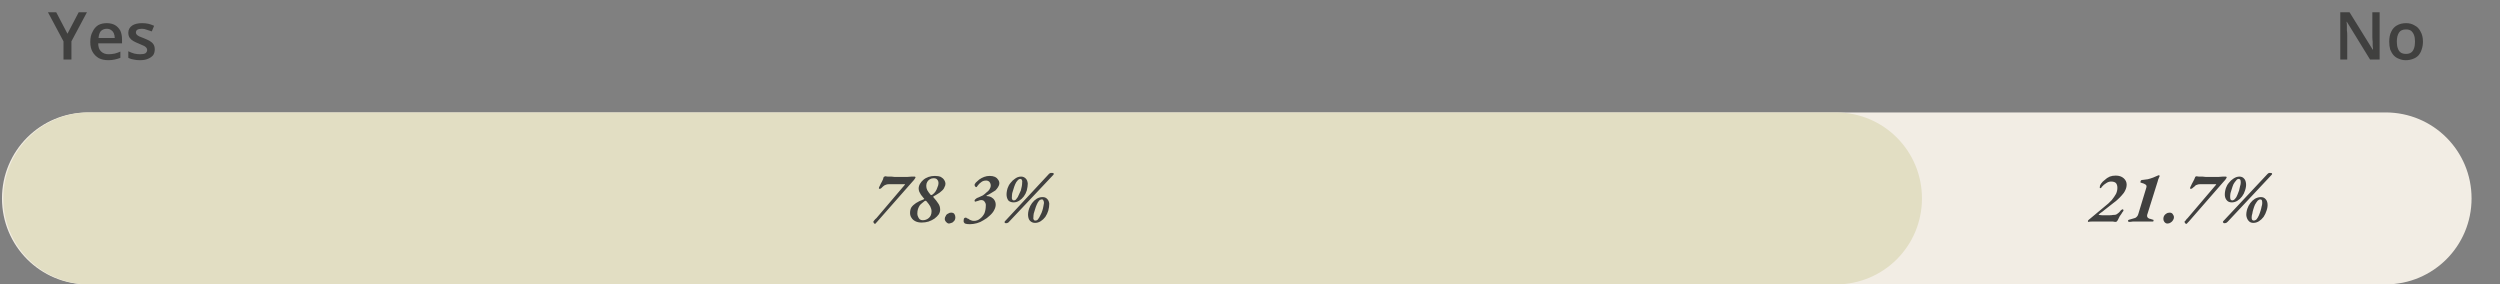 <?xml version="1.0" encoding="UTF-8"?> <svg xmlns="http://www.w3.org/2000/svg" version="1.2" viewBox="0 0 756 86" width="756" height="86"><rect x="0" y="0" width="756" height="86" fill="#808080" stroke="none"/><title>Group 33-svg</title><style> .s0 { fill: #40403f } .s1 { fill: #f2ede4 } .s2 { fill: #e2dec3 } </style><path fill-rule="evenodd" class="s0" d="m4.3-130.8q-0.4 0-0.6-0.2-0.2 0-0.2-0.3 0-0.3 0.3-0.4 0.3-0.2 0.9-0.4 1.3-0.3 1.9-0.6 0.6-0.4 0.9-1.3l5.5-17.9q0.5-1.3 0.3-1.9-0.2-0.5-1.4-0.8-0.5-0.1-0.7-0.3-0.1-0.2-0.1-0.5 0-0.2 0.3-0.3 0.3-0.2 0.7-0.2 1 0 1.6 0.1 0.7 0 1.2 0.1 0.6 0 1.4 0 0.7 0 1.3 0 0.7 0 1.4-0.1 0.8 0 1.7 0 0.8 0 0.7 0.4 0 0.3-0.3 0.5-0.3 0.2-1 0.3-0.9 0.2-1.5 0.5-0.7 0.4-1.1 0.9-0.4 0.5-0.6 1.3l-2.2 7.3q-0.1 0.4 0.4 0.4h11.5q0.3 0 0.5-0.5l2.2-7.2q0.3-1.1 0-1.7-0.2-0.7-1.6-1-0.4-0.1-0.6-0.3-0.2-0.2-0.1-0.5 0-0.2 0.3-0.3 0.3-0.1 0.7-0.1 0.9 0 1.6 0 0.8 0.1 1.5 0.1 0.7 0 1.5 0 0.7 0 1.2 0 0.5-0.1 1.1-0.1 0.7-0.1 1.6-0.1 0.4 0 0.6 0.2 0.2 0.1 0.2 0.3-0.1 0.6-1.3 0.8-1.4 0.3-1.9 0.9-0.5 0.6-0.9 1.7l-5.4 17.7q-0.3 1-0.1 1.6 0.4 0.4 1.5 0.7 0.4 0.1 0.6 0.3 0.2 0.1 0.2 0.4-0.1 0.3-0.4 0.3-0.3 0.2-0.7 0.2-0.9 0-1.5-0.1-0.7-0.1-1.3-0.1-0.6 0-1.4 0-0.7 0-1.4 0-0.6 0-1.4 0.1-0.7 0.1-1.6 0.1-0.8 0-0.8-0.5 0.1-0.3 0.4-0.5 0.3-0.1 0.9-0.2 1.3-0.3 2.1-0.9 0.8-0.6 1.1-1.8l2.3-7.4q0.1-0.2 0.2-0.4 0-0.2-0.2-0.2h-11.9q-0.3 0-0.4 0.5l-2.3 7.3q-0.4 1.5 0.1 2 0.5 0.6 1.7 0.9 0.5 0.1 0.7 0.2 0.2 0.2 0.1 0.5 0 0.2-0.3 0.3-0.3 0.2-0.7 0.2-0.9 0-1.7-0.1-0.7-0.1-1.4-0.1-0.7 0-1.5 0-0.8 0-1.4 0-0.7 0-1.4 0.1-0.7 0.1-1.6 0.1zm30.8 0.3q-0.5 0-1-0.2-0.5-0.3-0.8-0.7-0.3-0.4-0.3-0.8 0-1.3 0.8-3 0.9-1.7 2.4-3.6 1.7-2 4-4.3 1.9-1.8 3.2-2.7 1.4-1 2-1 0.8 0 1.5 0.7 0.4 0.5 0.4 0.5 0 0 0 0 0.1 0 0.2-0.1 0 0 0.1-0.2 0.4-0.7 0.5-0.9 0.2-0.2 0.1-0.2 0.2-0.4 0.6-0.4 0.4 0 0.9 0.2 0.5 0.1 0.8 0.4 0.3 0.2 0.3 0.5 0 0.2-0.3 0.7l-4 11q-0.5 1.2 0.4 1.2 0.6 0 1.5-0.7 1-0.7 1.8-1.6 0.1-0.1 0.1-0.1 0.1-0.1 0.2-0.1 0.2 0 0.2 0.2 0.1 0.1 0.1 0.3 0 0.4-0.6 1.2-0.6 0.8-1.3 1.5-1.2 1.1-2.4 1.7-1.2 0.5-2 0.5-0.5 0-1-0.2-0.4-0.3-0.7-0.7-0.3-0.4-0.3-0.8 0-0.3 0.2-0.9-0.1 0.2 0-0.1 0.2-0.4 0.5-1 0.3-0.6 0.6-1.3 0.3-0.7 0.5-1.2 0.2-0.4 0.1-0.5 0-0.2-0.2 0-2.2 2.4-3.8 4-1.7 1.4-2.9 2.1-1.3 0.6-2.4 0.6zm12.2-15.1q0 0 0 0 0 0 0 0zm-9.4 12.2q0.7 0 2.3-1.4 1.6-1.3 3.5-3.5 1.3-1.6 2.1-2.9 0.8-1.4 0.8-2 0-0.3-0.6-0.8-0.3-0.2-0.6-0.3-0.3-0.2-0.5-0.2-0.7 0-1.8 0.7-1.1 0.7-2.1 1.6-1.1 1.1-2.1 2.5-0.9 1.3-1.5 2.7-0.7 1.3-0.7 2.2 0 0.6 0.3 1 0.4 0.4 0.9 0.4zm19.8 2.9q-1.1 0-1.8-0.7-0.8-0.7-1-1.9-0.2-1.1 0.2-2.3l2.5-6.5q0.2-0.8 0.2-1.1 0-0.4-0.4-0.4-0.3 0-1 0.5-0.6 0.5-1.1 1-0.2 0.3-0.4 0.3-0.1 0.1-0.2 0.1-0.4 0-0.4-0.3 0-0.2 0.1-0.4 0.2-0.4 0.5-0.8 0.6-0.8 1.4-1.6 0.8-0.7 1.5-1.3 0.8-0.6 1.5-0.9 0.7-0.3 1.2-0.3 0.3 0 0.6 0.3 0.4 0.3 0.5 0.6 0.2 0.4 0.1 0.7l-3.3 9.8q-0.4 1.2-0.1 2 0.3 0.7 1.3 0.7 1.2 0 2.3-0.7 1.2-0.8 2.2-2 1.1-1.3 1.7-2.8 0.6-1.5 0.6-3 0-0.7-0.3-1.4-0.3-0.6-0.7-1.1-0.4-0.4-0.5-0.7-0.1-0.3-0.1-0.7 0-0.3 0.4-0.7 0.5-0.4 1.1-0.7 0.6-0.3 1.2-0.3 0.5 0 0.9 0.7 0.3 0.7 0.3 2.1 0 1.7-0.4 3.3-0.5 1.6-1.4 3.2-0.9 1.6-2.2 3.1-1.8 2-3.6 3.1-1.8 1.1-3.4 1.1zm15.8 0.1q-0.8 0-1.8-0.6-0.9-0.6-1.5-1.6-0.6-1-0.6-2 0-2.1 0.8-4.3 0.8-2.1 2.2-4 1.4-1.8 3.2-3 1.8-1.1 3.8-1.1 1.6 0 2.5 0.7 0.8 0.6 0.8 1.7 0 1.2-0.8 2.1-0.8 0.9-2.1 1.5-1.2 0.7-2.8 1.1-1.5 0.4-3.1 0.7-0.2 0-0.3 0.1-0.1 0-0.2 0.2-0.2 0.7-0.4 1.4-0.1 0.8-0.2 1.4 0 1.4 0.6 2.2 0.6 0.8 1.8 0.8 1.2 0 2.1-0.6 0.9-0.6 1.7-1.4 0.3-0.4 0.6-0.4 0.4 0 0.4 0.4 0 0 0 0.1 0 0.2-0.1 0.2-0.7 1.3-1.7 2.3-1 1-2.2 1.5-1.2 0.6-2.7 0.6zm0.9-9.9q0.6 0 1.5-0.3 1-0.3 1.9-0.8 1-0.5 1.7-1.3 0.7-0.8 0.7-2 0-0.4-0.3-0.8-0.3-0.4-0.8-0.4-0.7 0-1.6 0.6-0.8 0.6-1.6 1.5-0.7 0.9-1.2 1.8-0.5 0.9-0.6 1.5 0 0.3 0.3 0.2zm14.4 20.3q-0.8 0-1.4-0.5-0.7-0.4-0.7-1.4 0-0.6 0.2-1 0.3-0.5 0.7-0.9 0.4-0.3 0.9-0.3 0.3 0 0.7 0.2 0.3 0.3 0.6 0.5 0.4 0.3 0.7 0.5 0.3 0.2 0.8 0.2 1.3 0 2.6-1.5 1.4-1.5 2.4-3.8 0.9-1.7 1.2-3.8 0.3-2.1 0.3-4.6 0-3-0.5-4.7-0.3-1.7-0.8-2.5-0.5-0.8-0.9-0.8-0.3 0-0.8 0.5-0.4 0.4-0.8 1-0.3 0.6-0.5 1 0 0.2-0.3 0.6-0.2 0.5-0.4 0.5-0.2 0-0.3-0.3-0.1-0.4-0.1-0.8 0-1 0.5-1.8 0.4-0.9 1-1.7 0.7-0.8 1.5-1.2 0.8-0.5 1.5-0.5 1 0 1.6 0.7 0.6 0.7 1.1 2 0.5 1.6 0.9 4.1 0.4 2.5 0.2 6.3 0 0.6 0.1 0.6 0.2 0 0.5-0.5 1.3-2.5 2.1-5.6 0.8-3.1 0.8-7 0-0.2 0.3-0.5 0.4-0.3 0.6-0.3 0.2 0 0.6 0.3 0.4 0.2 0.7 0.6 0.4 0.5 0.4 1 0 2.4-1.3 5.6-1.2 3.1-3.4 6.7-2.2 3.5-5.2 7-1.4 1.7-2.9 3-1.4 1.4-2.8 2.3-1.3 0.8-2.4 0.8zm23.1-10.5q-1.1 0-2.1-0.6-1-0.6-1.6-1.7-0.5-1.1-0.5-2.3 0-1.8 0.7-3.9 0.7-2 2-3.9 1.4-1.8 3.2-2.9 1.7-1.2 3.9-1.2 2.1 0 3.3 1.4 1.2 1.3 1.2 3.4 0 1.7-0.7 3.8-0.7 2-2 3.8-1.3 1.8-3.2 3-1.9 1.1-4.2 1.1zm0.6-1.2q0.9 0 1.7-0.8 0.9-0.9 1.7-2.2 0.9-1.3 1.5-2.9 0.6-1.6 1-3.2 0.4-1.6 0.4-2.9 0-0.9-0.4-1.5-0.3-0.5-1.2-0.5-0.8 0-1.6 0.7-0.9 0.8-1.7 2.1-0.8 1.2-1.5 2.8-0.6 1.5-1 3.1-0.4 1.7-0.4 3.2 0 1.1 0.4 1.6 0.4 0.5 1.1 0.5zm13.3 1.2q-0.5 0-1.1-0.5-0.5-0.4-0.7-1-0.2-0.7-0.1-1.1l3.9-9.1q0.2-0.6 0.3-1 0-0.4-0.3-0.4-0.2 0-0.7 0.3-0.5 0.3-1 0.8-0.6 0.4-1.1 0.9-0.2 0.2-0.5 0.2-0.2 0-0.2-0.2 0-0.3 0.1-0.6 0.1-0.3 0.4-0.7 1-1.3 2.2-2.2 1.2-0.9 2.3-1.5 1.1-0.5 1.9-0.5 0.3 0 0.6 0.3 0.4 0.3 0.6 0.8 0.2 0.4 0 0.7-1 2.3-2.2 4.8-1.1 2.5-2.3 5.2-0.3 0.7-0.3 1.3-0.1 0.5 0.3 0.5 0.4 0 1.1-0.7 0.8-0.7 1.7-1.8 1-1.1 2-2.3 1.2-1.4 2.3-2.9 1.1-1.5 2-2.7 0.8-1.3 1.2-1.9 0.3-0.6 0.7-0.9 0.4-0.3 0.7-0.3 0.4 0 0.8 0.3 0.3 0.3 0.5 0.7 0.2 0.4 0 0.8l-4.4 10.6q-0.3 0.6-0.2 0.9 0 0.4 0.3 0.4 0.4 0 1.2-0.5 0.8-0.5 1.6-1.2 0.9-0.7 1.4-1.2 0.1-0.1 0.1-0.1 0.2 0 0.3 0.1 0.1 0.1 0.1 0.3 0 0.2-0.2 0.5-0.2 0.3-0.5 0.6-0.4 0.4-0.8 0.7-0.4 0.3-0.8 0.6-0.4 0.2-0.7 0.4-0.7 0.6-1.5 1.2-0.8 0.4-1.6 0.7-0.9 0.2-1.8 0.1-0.3-0.1-0.6-0.6-0.2-0.5 0-0.9 0.4-1 0.9-2.2 0.6-1.1 1-2.1 0.5-1.1 0.8-1.8 0.1-0.4-0.1-0.5-0.2 0-0.4 0.2-1.7 2-3.1 3.6-1.3 1.5-2.5 2.6-1.1 1.1-2 1.7-0.9 0.6-1.6 0.6zm29.9 0.1q-0.9 0-1.9-0.6-0.9-0.6-1.5-1.6-0.6-1-0.6-2 0-2.1 0.8-4.3 0.8-2.1 2.2-4 1.4-1.8 3.2-3 1.8-1.1 3.8-1.1 1.6 0 2.5 0.7 0.8 0.6 0.8 1.7 0 1.2-0.8 2.1-0.7 0.9-2 1.5-1.3 0.7-2.9 1.1-1.5 0.4-3.1 0.7-0.2 0-0.3 0.1-0.1 0-0.2 0.2-0.1 0.7-0.3 1.4-0.2 0.8-0.3 1.4 0 1.4 0.6 2.2 0.6 0.8 1.8 0.8 1.2 0 2.2-0.6 0.9-0.6 1.6-1.4 0.4-0.4 0.6-0.4 0.4 0 0.4 0.4 0 0 0 0.1 0 0.2-0.1 0.2-0.7 1.3-1.7 2.3-1 1-2.2 1.5-1.2 0.6-2.6 0.6zm0.8-9.9q0.6 0 1.5-0.3 1-0.3 1.9-0.8 1-0.5 1.7-1.3 0.7-0.8 0.7-2 0-0.4-0.3-0.8-0.3-0.4-0.7-0.4-0.8 0-1.6 0.6-0.9 0.6-1.6 1.5-0.8 0.9-1.3 1.8-0.5 0.9-0.6 1.5 0 0.3 0.3 0.2zm13.3 9.8q-1.1 0-1.8-0.7-0.8-0.7-1-1.9-0.2-1.1 0.2-2.3l2.5-6.5q0.2-0.8 0.2-1.1 0-0.4-0.4-0.4-0.3 0-1 0.5-0.6 0.5-1.1 1-0.2 0.3-0.4 0.3-0.1 0.1-0.2 0.1-0.4 0-0.4-0.3 0-0.2 0.2-0.4 0.1-0.4 0.4-0.8 0.7-0.8 1.4-1.6 0.8-0.7 1.5-1.3 0.8-0.6 1.5-0.9 0.7-0.3 1.2-0.3 0.3 0 0.6 0.3 0.4 0.3 0.5 0.6 0.2 0.4 0.1 0.7l-3.3 9.8q-0.4 1.2-0.1 2 0.3 0.7 1.3 0.7 1.2 0 2.3-0.7 1.3-0.8 2.2-2 1.1-1.3 1.7-2.8 0.6-1.5 0.6-3 0-0.7-0.3-1.4-0.3-0.6-0.7-1.1-0.3-0.4-0.5-0.7-0.1-0.3-0.1-0.7 0-0.3 0.4-0.7 0.5-0.4 1.1-0.7 0.7-0.3 1.2-0.3 0.5 0 0.9 0.7 0.3 0.7 0.3 2.1 0 1.7-0.4 3.3-0.5 1.6-1.4 3.2-0.9 1.6-2.2 3.1-1.8 2-3.6 3.1-1.8 1.1-3.4 1.1zm15.9 0.1q-0.9 0-1.9-0.6-0.9-0.6-1.5-1.6-0.6-1-0.6-2 0-2.1 0.8-4.3 0.8-2.1 2.2-4 1.4-1.8 3.2-3 1.8-1.1 3.8-1.1 1.6 0 2.5 0.7 0.8 0.6 0.8 1.7 0 1.2-0.8 2.1-0.8 0.9-2 1.5-1.3 0.7-2.9 1.1-1.5 0.4-3.1 0.7-0.2 0-0.3 0.1-0.1 0-0.2 0.2-0.2 0.7-0.4 1.4-0.1 0.8-0.2 1.4 0 1.4 0.6 2.2 0.6 0.8 1.8 0.8 1.2 0 2.1-0.6 1-0.6 1.7-1.4 0.4-0.4 0.6-0.4 0.4 0 0.4 0.4 0 0 0 0.1 0 0.2-0.1 0.2-0.7 1.3-1.7 2.3-1 1-2.2 1.5-1.2 0.6-2.6 0.6zm0.8-9.9q0.6 0 1.5-0.3 1-0.3 1.9-0.8 1-0.5 1.7-1.3 0.7-0.8 0.7-2 0-0.4-0.3-0.8-0.3-0.4-0.8-0.4-0.7 0-1.6 0.6-0.8 0.6-1.6 1.5-0.7 0.9-1.2 1.8-0.5 0.9-0.6 1.5 0 0.3 0.3 0.2zm11 9.9q-0.3 0-0.6-0.1-0.3-0.2-0.6-0.5-0.2-0.3-0.2-0.6 0-0.4 0.2-0.9 0.2-0.6 0.5-1.4l3.6-9.4q0.2-0.5 0.1-0.8 0-0.4-0.4-0.4-0.6 0-1.1 0.2-0.5 0.2-0.9 0.5-0.2 0.1-0.5 0-0.2 0-0.2-0.3 0-0.5 0.4-1 0.4-0.6 1.1-1 0.6-0.4 1.4-0.6 0.7-0.3 1.5-0.3 1 0 1.4 0.6 0.3 0.5 0.2 1.5-0.1 0.9-0.6 2l-1.7 4q-0.1 0.3 0.1 0.4 0.3 0.1 0.4-0.2 1.4-2.5 2.9-4.4 1.5-1.9 2.8-2.9 1.3-1.1 2.3-1.1 1.1 0 1.6 0.6 0.5 0.6 0.5 1.5 0 0.8-0.4 1.6-0.3 0.8-0.8 1.3-0.5 0.5-1 0.5-0.4 0-0.6-0.4-0.2-0.4-0.2-1-0.1-0.6-0.3-1-0.1-0.4-0.5-0.4-0.5 0-1.2 0.6-0.6 0.6-1.5 2-0.4 0.5-1.1 1.5-0.6 0.9-1.3 2.1-0.8 1.2-1.5 2.4-0.7 1.2-1.2 2.1-0.9 1.6-1.5 2.5-0.6 0.8-1.1 0.8zm16.8 10.3q-0.1 0-0.3-0.1-0.2-0.1-0.2-0.3 0-0.3 0.4-0.5 0.3-0.2 0.6-0.3 1-0.2 1.5-0.5 0.4-0.2 0.7-1l7.1-20.2q0.1-0.5 0.1-0.8 0.1-0.3 0-0.4-0.1-0.1-0.5-0.1-0.9 0.2-1.5 0.4-0.7 0.2-1.5 0.5-0.3 0.2-0.6 0.1-0.2-0.1-0.2-0.4 0-0.3 0.2-0.5 0.2-0.3 0.5-0.4 0.6-0.3 1.6-0.7 1-0.5 2.5-1 0.3-0.1 0.5-0.2 0.2-0.2 0.3-0.6 0.6-1.9 1.2-2.7 0.7-0.8 1.6-0.8 0.5 0 0.7 0.3 0.3 0.2 0.1 0.8l-0.6 2q-0.1 0.3 0 0.5 0.1 0.2 0.2 0.2 0.5-0.1 0.9-0.2 0.5 0 0.9 0 2 0 3.1 0.6 1.2 0.7 1.7 1.8 0.6 1.1 0.6 2.5 0 1.9-0.9 3.9-0.8 2-2.3 3.8-1.5 1.8-3.3 2.9-1.8 1-3.8 1-0.4 0-0.9-0.2-0.5-0.3-0.8-0.5-0.4-0.3-0.6-0.1-0.3 0-0.5 0.8l-2.4 7.3q-0.2 0.8 0.2 1.2 0.5 0.4 1.5 0.6 0.4 0 0.7 0.1 0.3 0.2 0.3 0.5 0 0.2-0.3 0.3-0.3 0.1-0.7 0.1-0.6 0-1.3 0-0.7 0-1.3 0-0.7 0-1.1 0-1 0.1-2 0.2-1 0.1-2.1 0.1zm11.8-11.7q0.8 0 1.9-0.9 1-0.9 2-2.4 1-1.5 1.7-3.2 0.6-1.7 0.6-3.4 0-2.1-0.8-2.9-0.8-0.8-2.1-0.8-0.3 0-0.6 0-0.3 0-0.7 0.1l-3.4 10.2q-0.2 0.6-0.3 1.3 0 0.5 0.2 0.9 0.2 0.5 0.5 0.8 0.4 0.3 1 0.3zm12.8 1.4q-0.2 0-0.6-0.1-0.3-0.2-0.5-0.5-0.3-0.3-0.3-0.6 0-0.4 0.2-0.9 0.2-0.6 0.5-1.4l3.6-9.4q0.2-0.5 0.1-0.8 0-0.4-0.4-0.4-0.6 0-1.1 0.2-0.5 0.2-0.9 0.5-0.2 0.1-0.4 0-0.2 0-0.2-0.3-0.1-0.5 0.3-1 0.5-0.6 1.2-1 0.6-0.4 1.3-0.6 0.8-0.3 1.5-0.3 1.1 0 1.4 0.6 0.4 0.5 0.2 1.5-0.1 0.9-0.6 2l-1.6 4q-0.2 0.3 0.1 0.4 0.2 0.1 0.3-0.2 1.5-2.5 2.9-4.4 1.5-1.9 2.8-2.9 1.3-1.1 2.4-1.1 1.1 0 1.5 0.6 0.5 0.6 0.5 1.5 0 0.8-0.3 1.6-0.3 0.8-0.9 1.3-0.5 0.5-1 0.5-0.4 0-0.6-0.4-0.1-0.4-0.2-1 0-0.6-0.2-1-0.2-0.4-0.6-0.4-0.5 0-1.1 0.6-0.7 0.6-1.6 2-0.4 0.5-1 1.5-0.7 0.9-1.4 2.1-0.7 1.2-1.4 2.4-0.7 1.2-1.3 2.1-0.9 1.6-1.5 2.5-0.5 0.8-1.1 0.8zm12.9-0.1q-0.5 0-1-0.2-0.5-0.3-0.8-0.7-0.3-0.4-0.3-0.8 0-1.3 0.8-3 0.9-1.7 2.5-3.6 1.6-2 3.9-4.3 1.9-1.8 3.2-2.7 1.4-1 2.1-1 0.7 0 1.4 0.7 0.4 0.5 0.4 0.5 0 0 0.1 0 0 0 0.1-0.1 0.1 0 0.1-0.2 0.4-0.7 0.6-0.9 0.1-0.2 0-0.2 0.2-0.4 0.6-0.4 0.5 0 0.9 0.2 0.5 0.1 0.8 0.4 0.3 0.2 0.3 0.5 0 0.2-0.2 0.7l-4.1 11q-0.5 1.2 0.4 1.2 0.7 0 1.6-0.7 0.9-0.7 1.7-1.6 0.1-0.1 0.2-0.1 0-0.1 0.1-0.1 0.2 0 0.2 0.2 0.1 0.1 0.1 0.3 0 0.4-0.6 1.2-0.6 0.8-1.3 1.5-1.2 1.1-2.4 1.7-1.1 0.5-2 0.5-0.5 0-0.9-0.2-0.5-0.3-0.8-0.7-0.3-0.4-0.3-0.8 0-0.3 0.2-0.9 0 0.2 0.1-0.1 0.1-0.4 0.4-1 0.3-0.6 0.6-1.3 0.3-0.7 0.5-1.2 0.2-0.4 0.1-0.5 0-0.2-0.2 0-2.2 2.4-3.8 4-1.7 1.4-2.9 2.1-1.3 0.6-2.4 0.6zm12.2-15.1q0 0 0 0 0 0 0 0zm-9.4 12.2q0.8 0 2.3-1.4 1.6-1.3 3.5-3.5 1.3-1.6 2.1-2.9 0.8-1.4 0.8-2 0-0.3-0.6-0.8-0.3-0.2-0.6-0.3-0.3-0.2-0.5-0.2-0.7 0-1.8 0.7-1.1 0.7-2 1.6-1.1 1.1-2.1 2.5-1 1.3-1.6 2.7-0.6 1.3-0.6 2.2 0 0.6 0.3 1 0.3 0.4 0.8 0.4zm19.3 3q-0.9 0-1.8-0.6-0.9-0.6-1.5-1.6-0.6-1-0.5-2.2 0-1.6 0.5-3.3 0.4-1.6 1.2-3.2 0.9-1.6 2.1-2.9 1.2-1.3 2.8-2 1.5-0.8 3.4-0.8 1.2 0 1.8 0.5 0.7 0.5 0.7 1.1 0 0.6-0.4 1.3-0.4 0.7-0.9 0.7-0.3 0-0.5-0.3-0.2-0.3-0.5-0.8-0.2-0.4-0.7-0.8-0.3-0.4-0.9-0.4-0.9 0-1.8 0.9-0.9 1-1.7 2.5-0.8 1.5-1.3 3.3-0.4 1.7-0.5 3.3 0 1.2 0.6 1.9 0.6 0.5 1.6 0.5 1.1 0 1.9-0.4 0.8-0.5 1.5-1.3 0.2-0.2 0.4-0.3 0.1-0.1 0.3-0.1 0.4 0 0.4 0.4 0 0.5-0.6 1.3-0.5 0.8-1.4 1.5-0.9 0.8-2 1.3-1 0.5-2.2 0.5zm11.1-0.1q-0.4 0-0.9-0.3-0.4-0.3-0.7-0.7-0.3-0.4-0.3-0.7 0-0.5 0.1-0.9 0.2-0.4 0.4-1l3.6-10q0.2-0.4 0-0.5-0.2-0.1-0.4-0.1l-1.6-0.1q-0.5 0-0.7-0.2-0.1-0.3-0.1-0.4 0-0.1 0.2-0.3 0.2-0.3 0.6-0.5 0.3-0.3 0.7-0.3h1.6q0.4 0 0.6-0.1 0.2-0.2 0.4-0.6l0.9-2q0.3-0.4 0.7-0.8 0.4-0.5 0.9-0.8 0.5-0.3 0.8-0.3 0.4 0 0.5 0.5 0.1 0.4 0 0.9l-1 2.6q-0.1 0.4 0 0.5 0.2 0.1 0.5 0.1 0.7 0 1.4 0.1 0.8 0.1 1.3 0.2 0.7 0.1 0.9 0.3 0.1 0.1 0.1 0.3 0 0.1-0.2 0.4-0.1 0.1-0.6 0.2-0.7 0-1.4 0.1-0.7 0-1.5 0.1-0.6 0-0.9 0.2-0.3 0.1-0.4 0.4l-3.2 8.8q-0.2 0.6-0.2 1 0 0.3 0.2 0.5 0.2 0.1 0.5 0.1 0.6 0 1.2-0.4 0.7-0.4 1.3-0.9 0.6-0.6 1-1 0.3-0.3 0.6-0.3 0.2 0 0.2 0.2 0.1 0.1 0 0.5-0.1 0.2-0.3 0.5-0.5 0.6-1.1 1.3-0.7 0.7-1.4 1.3-0.8 0.6-1.6 1.1-0.8 0.5-1.5 0.7-0.7 0.3-1.2 0.3zm12 0q-0.7 0-1.2-0.5-0.6-0.5-0.6-1 0-0.2 0.1-0.3 0-0.2 0.1-0.4 1.4-2.9 2.4-5.5 1-2.7 1.9-4.8 0.1-0.4-0.2-0.4-0.2 0-0.7 0.2-0.5 0.2-1.1 0.5-0.5 0.3-0.9 0.6-0.4 0.2-0.6 0.2-0.2-0.2-0.2-0.4 0-0.2 0.4-0.6 0.4-0.5 1-1 0.6-0.5 1.4-1.1 0.8-0.6 1.6-1 0.9-0.6 1.7-0.9 0.5-0.2 0.9 0.1 0.4 0.2 0.7 0.6 0.2 0.4 0.1 0.6l-4.5 10.9q-0.1 0.2-0.2 0.5 0 0.2 0 0.4 0 0.2 0.2 0.3 0.1 0.1 0.3 0.1 0.5 0 1.1-0.5 0.8-0.5 1.5-1.2 0.8-0.7 1.5-1.3 0-0.1 0.1-0.1 0.1 0 0.2 0.1 0.2 0 0.2 0.2 0 0.6-0.8 1.6-0.8 0.9-1.9 1.9-1.1 0.9-2.4 1.6-1.1 0.6-2.1 0.6zm7.4-19.9q-0.7 0-1.1-0.5-0.4-0.5-0.4-1.2 0-1 0.7-1.8 0.7-0.8 1.8-0.8 0.7 0 1.1 0.6 0.4 0.6 0.4 1.3 0 0.9-0.7 1.7-0.7 0.7-1.8 0.7zm5.3 20q-0.9 0-1.8-0.6-0.9-0.6-1.5-1.6-0.5-1-0.5-2.2 0-1.6 0.5-3.3 0.5-1.6 1.3-3.2 0.8-1.6 2-2.9 1.3-1.3 2.8-2 1.6-0.8 3.4-0.8 1.2 0 1.9 0.5 0.6 0.5 0.6 1.1 0 0.6-0.4 1.3-0.4 0.7-0.8 0.7-0.3 0-0.6-0.3-0.2-0.3-0.4-0.8-0.3-0.4-0.7-0.8-0.4-0.4-1-0.4-0.8 0-1.8 0.9-0.9 1-1.7 2.5-0.7 1.5-1.2 3.3-0.5 1.7-0.5 3.3 0 1.2 0.6 1.9 0.5 0.5 1.5 0.5 1.2 0 2-0.4 0.8-0.5 1.4-1.3 0.3-0.2 0.4-0.3 0.2-0.1 0.4-0.1 0.3 0 0.3 0.4 0 0.5-0.5 1.3-0.5 0.8-1.4 1.5-0.9 0.8-2 1.3-1.1 0.5-2.3 0.5zm12.3 0q-0.9 0-1.8-0.6-0.9-0.6-1.6-1.6-0.6-1-0.6-2 0-2.1 0.8-4.3 0.8-2.1 2.2-4 1.4-1.8 3.2-3 1.9-1.1 3.8-1.1 1.7 0 2.5 0.7 0.8 0.6 0.8 1.7 0 1.2-0.8 2.1-0.7 0.9-2 1.5-1.3 0.7-2.9 1.1-1.5 0.4-3 0.7-0.2 0-0.3 0.1-0.2 0-0.2 0.2-0.2 0.7-0.4 1.4-0.2 0.8-0.2 1.4 0 1.4 0.5 2.2 0.6 0.8 1.8 0.8 1.3 0 2.2-0.6 0.9-0.6 1.6-1.4 0.4-0.4 0.7-0.4 0.3 0 0.3 0.4 0 0 0 0.1 0 0.2 0 0.2-0.8 1.3-1.8 2.3-1 1-2.2 1.5-1.2 0.6-2.6 0.6zm0.8-9.9q0.6 0 1.5-0.3 1-0.3 1.9-0.8 1-0.5 1.7-1.3 0.7-0.8 0.7-2 0-0.4-0.3-0.8-0.2-0.4-0.7-0.4-0.8 0-1.6 0.6-0.9 0.6-1.6 1.5-0.8 0.9-1.3 1.8-0.5 0.9-0.5 1.5 0 0.3 0.2 0.2zm11.1 9.8q-1.2 0-2-0.8-0.7-0.8-0.7-2.1 0-1.4 0.6-3.1 0.6-1.8 1.6-3.5 1.1-1.9 2.4-3.4 1.6-1.8 3.1-2.8 1.6-1 2.9-0.9 0.6 0 1.1 0.2 0.5 0.2 1.4 0.9 0.6 0.3 0.7 0.4 0.2 0 0.1 0 0.2 0 0.2-0.3l2.3-7.5q0.2-0.5 0.2-0.7 0.1-0.2 0.1-0.3 0 0 0-0.1 0-0.1 0-0.1 0-0.4-0.3-0.7-0.2-0.3-0.9-0.5-0.7-0.3-0.9-0.4-0.2-0.1-0.2-0.2 0-0.2 0.3-0.4 0.3-0.2 1-0.3 0.5-0.1 1.2-0.2 0.7-0.2 1.4-0.3 0.7-0.1 1.2-0.2 0.5 0 0.7 0 0.6 0 0.6 0.5 0 0.3 0 0.5-0.1 0.2-0.2 0.6l-6.5 21q0 0.3-0.1 0.5 0 0.2 0 0.5 0 0.7 0.4 0.7 0.5 0 1.1-0.4 0.7-0.4 1.3-0.9 0.7-0.6 1.2-1.3 0.1-0.1 0.2-0.1 0 0 0.1 0 0.4 0 0.3 0.3 0 0.5-0.5 1.2-0.4 0.7-1.2 1.4-0.7 0.7-1.6 1.4-0.8 0.6-1.7 1-0.8 0.4-1.3 0.4-0.5 0-0.9-0.2-0.5-0.3-0.8-0.7-0.3-0.5-0.3-0.9 0-0.2 0.2-1 0.1-0.4 0.3-1 0.2-0.6 0.3-1.2 0.2-0.6 0.3-0.8 0-0.1 0-0.1 0.1-0.2 0-0.3-0.1-0.1-0.3 0.1-2.6 3.3-4.6 4.7-1.9 1.4-3.8 1.4zm8.7-5.8q0 0 0 0 0 0 0 0zm0 0q0.1-0.2 0-0.1 0 0 0 0.1zm-6.7 3.4q0.9 0 2.1-0.7 1.1-0.7 2.2-1.9 1.1-1.2 2.1-2.6 0.9-1.4 1.4-2.7 0.6-1.4 0.6-2.6 0-1.1-0.4-1.7-0.5-0.6-1.4-0.6-0.8 0-1.8 0.8-1.1 0.8-2.1 2.1-1 1.3-2 2.8-0.8 1.5-1.4 3-0.5 1.6-0.5 2.7 0 0.8 0.2 1.1 0.3 0.3 1 0.3zm34.9 2.4q-2.8 0-4.7-1.3-2-1.3-3-3.5-1-2.2-1-4.9 0-2.9 1.1-5.7 1-2.8 3-5.2 2-2.3 4.8-3.7 2.8-1.4 6.3-1.4 2.8 0 4.7 1.3 2 1.3 3 3.5 1 2.2 1 4.9 0 2.9-1.1 5.7-1 2.8-3 5.2-2 2.3-4.8 3.7-2.8 1.4-6.3 1.4zm0.1-1.2q1.9 0 3.6-1 1.7-1.1 3.1-2.8 1.4-1.7 2.4-3.9 1-2.2 1.5-4.4 0.5-2.3 0.5-4.4 0-1.8-0.5-3.3-0.5-1.6-1.6-2.6-1-1-2.7-1-1.9 0-3.6 1.1-1.7 1-3 2.7-1.4 1.8-2.4 4-1 2.1-1.6 4.4-0.5 2.3-0.5 4.4 0 1.8 0.5 3.3 0.4 1.5 1.5 2.5 1.1 1 2.8 1zm17.6 1.3q-0.2 0-0.6-0.1-0.3-0.2-0.5-0.5-0.3-0.3-0.3-0.6 0-0.4 0.2-0.9 0.2-0.6 0.5-1.4l3.6-9.4q0.2-0.5 0.1-0.8 0-0.4-0.4-0.4-0.6 0-1.1 0.2-0.5 0.2-0.9 0.5-0.2 0.1-0.4 0-0.2 0-0.2-0.3-0.1-0.5 0.3-1 0.5-0.6 1.2-1 0.5-0.4 1.3-0.6 0.8-0.3 1.5-0.3 1.1 0 1.4 0.6 0.4 0.5 0.2 1.5-0.1 0.9-0.6 2l-1.6 4q-0.2 0.3 0.1 0.4 0.2 0.1 0.3-0.2 1.5-2.5 2.9-4.4 1.5-1.9 2.8-2.9 1.3-1.1 2.4-1.1 1.1 0 1.5 0.6 0.5 0.6 0.5 1.5 0 0.8-0.3 1.6-0.3 0.8-0.9 1.3-0.5 0.5-1 0.5-0.4 0-0.6-0.4-0.1-0.4-0.2-1 0-0.6-0.2-1-0.2-0.4-0.6-0.4-0.5 0-1.1 0.6-0.7 0.6-1.6 2-0.4 0.5-1 1.5-0.7 0.9-1.4 2.1-0.7 1.2-1.4 2.4-0.8 1.2-1.3 2.1-0.9 1.6-1.5 2.5-0.5 0.8-1.1 0.8zm17.2 10.4q-2.3 0-4.2-0.5-1.8-0.5-2.9-1.4-1.1-0.9-1.1-2.2 0-0.9 1.1-1.7 1.1-0.8 2.9-1.5 1.7-0.7 3.5-1.3 0.4-0.1 0.1-0.3-0.8-0.6-1.4-1.2-0.5-0.6-0.5-1.2 0-0.7 0.6-1.3 0.7-0.6 1.7-1.2 0.2-0.2 0.3-0.4 0.1-0.1 0.1-0.1 0-0.2-0.4-0.3-0.7-0.4-1.2-0.8-0.6-0.6-0.8-1.3-0.3-0.7-0.3-1.6 0-1.3 0.6-2.8 0.5-1.5 1.5-2.8 1.1-1.3 2.5-2.2 1.4-0.9 3.2-0.9 0.7 0 1.2 0.2 0.4 0.2 0.8 0.3 0.3 0.2 0.7 0.4 0.4 0.1 0.6 0.1 0.5 0 1.2-0.1 0.7-0.1 1.3-0.3 0.7-0.1 1.2-0.1 0.3 0 0.6 0.3 0.3 0.2 0.3 0.6 0 0.7-0.3 1.1-0.2 0.4-0.5 0.4-0.3 0-0.9-0.1-0.5-0.1-1.1-0.2-0.5-0.1-0.8-0.1-0.2 0-0.4 0.1-0.1 0.1-0.1 0.4 0.1 0.3 0.1 0.6 0 0.3 0 0.6 0 1.5-0.6 3-0.5 1.5-1.6 2.8-1 1.3-2.3 2.1-1.3 0.7-2.8 0.7-0.2 0-0.5 0.1-0.2 0.1-0.4 0.3-0.4 0.4-0.4 0.9 0 0.6 0.4 1 0.3 0.5 1.2 1.1 0.7 0.4 1.6 1 0.9 0.6 1.8 1.2 0.9 0.5 1.6 1 0.8 0.6 1.2 1.2 0.4 0.6 0.4 1.2 0 1-0.8 2-0.8 0.9-2.2 1.6-1.3 0.8-2.8 1.2-1.5 0.4-3 0.4zm1.3-1.2q1.3 0 2.2-0.4 1-0.3 1.5-0.9 0.5-0.6 0.5-1.3 0-0.5-0.4-1.1-0.3-0.6-1-1-0.5-0.3-1.4-0.9-0.8-0.5-1.3-0.7-0.6-0.3-0.9-0.3-0.3 0-0.5 0-0.2 0-0.4 0.1-2.1 0.7-3.4 1.5-1.2 0.8-1.2 2 0 0.8 0.9 1.5 0.8 0.7 2.3 1.1 1.4 0.4 3.1 0.4zm0.3-14.1q0.7 0 1.4-0.6 0.7-0.7 1.4-1.7 0.7-1.1 1.2-2.3 0.5-1.2 0.8-2.4 0.3-1.1 0.3-1.8 0-0.7-0.3-1.2-0.4-0.6-0.9-0.6-0.7 0-1.4 0.7-0.7 0.6-1.4 1.6-0.6 1-1.2 2.2-0.5 1.1-0.8 2.3-0.3 1.1-0.3 2.1 0 0.7 0.3 1.2 0.5 0.5 0.9 0.5zm11.4 4.8q-0.4 0-0.9-0.2-0.5-0.3-0.8-0.7-0.3-0.4-0.3-0.8 0-1.3 0.8-3 0.8-1.7 2.4-3.6 1.7-2 4-4.3 1.9-1.8 3.2-2.7 1.4-1 2-1 0.8 0 1.5 0.7 0.4 0.5 0.4 0.5 0 0 0 0 0.1 0 0.1-0.1 0.1 0 0.1-0.2 0.5-0.7 0.6-0.9 0.1-0.2 0.1-0.2 0.2-0.4 0.6-0.4 0.4 0 0.9 0.2 0.4 0.1 0.7 0.4 0.3 0.2 0.3 0.5 0 0.2-0.2 0.7l-4.1 11q-0.4 1.2 0.5 1.2 0.6 0 1.5-0.7 1-0.7 1.8-1.6 0-0.1 0.1-0.1 0.1-0.1 0.2-0.1 0.1 0 0.2 0.2 0.1 0.1 0.1 0.3 0 0.4-0.6 1.2-0.6 0.8-1.4 1.5-1.1 1.1-2.3 1.7-1.2 0.5-2.1 0.5-0.4 0-0.9-0.2-0.4-0.3-0.7-0.7-0.3-0.4-0.3-0.8 0-0.3 0.2-0.9-0.1 0.2 0-0.1 0.2-0.4 0.4-1 0.3-0.6 0.6-1.3 0.4-0.7 0.6-1.2 0.2-0.4 0.1-0.5 0-0.2-0.2 0-2.2 2.4-3.9 4-1.6 1.4-2.9 2.1-1.2 0.6-2.4 0.6zm12.3-15.1q0 0 0 0 0 0 0 0zm-9.4 12.2q0.7 0 2.3-1.4 1.5-1.3 3.4-3.5 1.4-1.6 2.2-2.9 0.8-1.4 0.8-2 0-0.3-0.6-0.8-0.3-0.2-0.6-0.3-0.3-0.2-0.5-0.2-0.7 0-1.8 0.7-1.1 0.7-2.1 1.6-1.1 1.1-2.1 2.5-1 1.3-1.6 2.7-0.6 1.3-0.6 2.2 0 0.6 0.3 1 0.3 0.4 0.9 0.4zm16.4 2.9q-1.1 0-1.8-0.5-0.7-0.6-0.7-1.5 0-0.9 0.4-1.4 0.4-0.5 0.8-0.5 0.3 0 0.6 0.2 0.3 0.3 0.7 0.7 0.5 0.3 1 0.8 0.6 0.4 1.4 0.4 0.9 0 1.4-0.6 0.5-0.6 0.5-1.4 0-0.8-0.3-1.7-0.4-1-1-1.9-0.6-0.9-0.9-1.8-0.4-1-0.4-1.7 0-1.1 0.6-2.1 0.6-1 1.5-1.8 1-0.8 1.9-1.2 0.9-0.5 1.4-0.5 0.7 0 1.3 0.3 0.7 0.4 1.1 0.8 0.4 0.4 0.4 0.8 0 0.3-0.3 0.7-0.2 0.4-0.6 0.7-0.4 0.4-0.7 0.4-0.3 0-0.5-0.3-0.3-0.2-0.5-0.5-0.3-0.4-0.7-0.6-0.4-0.2-0.9-0.2-0.6 0-1 0.4-0.4 0.5-0.4 1.2 0 0.3 0.2 0.9 0.3 0.6 0.6 1.2 0.4 0.7 0.7 1.2 0.7 1 1.1 2.1 0.4 1.1 0.4 2 0 1-0.7 2-0.6 1-1.7 1.8-1.1 0.7-2.4 1.2-1.2 0.4-2.5 0.4zm12.7 0.1q-0.3 0-0.6-0.2-0.2-0.2-0.4-0.6-0.2-0.3-0.2-0.7 0-0.2 0.2-0.7 0.2-0.6 0.5-1.4l3.7-9.3q0.1-0.5 0-0.8-0.2-0.3-0.6-0.3-0.6 0-1.2 0.3-0.7 0.2-1.7 1.3-0.1 0.2-0.3 0.2-0.2-0.1-0.3-0.3 0-0.3 0.1-0.7 0.2-0.4 0.4-0.8 0.2-0.4 0.5-0.6 0.7-0.8 1.6-1.4 1-0.6 2.5-0.6 0.7 0 1.2 0.3 0.5 0.3 0.7 0.9 0.2 0.6-0.1 1.3l-2.2 5.5q-0.1 0.2 0.1 0.3 0.2 0 0.3-0.2 1.6-2.5 3-4.3 1.5-1.8 2.8-2.8 1.4-1 2.8-1 1 0 1.6 0.6 0.6 0.6 0.7 1.6 0.2 1-0.4 2.2l-1 3q-0.1 0.3 0.1 0.3 0.1 0.1 0.3-0.1 1.4-2.4 2.8-4.1 1.5-1.7 2.9-2.6 1.4-0.9 2.8-0.9 1 0 1.5 0.6 0.6 0.6 0.7 1.6 0 1.1-0.5 2.4l-3.1 7.7q-0.5 1.3 0.2 1.3 0.4 0 0.9-0.4 0.6-0.3 1.2-0.8 0.6-0.5 1.1-0.9 0.4-0.5 0.6-0.6 0.1-0.1 0.2-0.2 0.1-0.1 0.1-0.1 0.1 0 0.3 0.2 0.1 0.1 0.1 0.2 0 0.4-0.2 0.7-0.1 0.3-0.5 0.7-1.4 1.6-3.2 2.9-1.7 1.2-3.6 1.2-0.4 0-0.8-0.2-0.4-0.3-0.6-0.7-0.2-0.4 0-0.8l4.7-11.4q0.3-0.7 0-1.1-0.3-0.4-0.7-0.4-0.6 0-1.5 0.6-0.9 0.7-2 2.2-0.6 0.8-1.6 2.3-1 1.5-2.1 3.2-1 1.7-1.9 3.2-0.5 1.1-1.2 1.8-0.6 0.7-1.1 1-0.4 0.4-0.8 0.4-0.2 0-0.5-0.2-0.2-0.2-0.4-0.5-0.2-0.3-0.2-0.5 0-0.3 0.2-0.9 0.2-0.7 0.5-1.6l3.8-9.6q0.3-0.8 0-1.1-0.3-0.4-0.7-0.4-0.5 0-1.5 0.7-0.9 0.7-2.1 2.3-0.5 0.6-1.2 1.6-0.7 1-1.4 2.2-0.7 1.2-1.4 2.5-0.7 1.2-1.4 2.3-0.8 1.6-1.4 2.4-0.6 0.8-1.1 0.8zm30.1-0.1q-0.7 0-1.2-0.5-0.6-0.5-0.6-1 0-0.2 0.1-0.3 0-0.2 0.1-0.4 1.4-2.9 2.4-5.5 1-2.7 1.9-4.8 0.1-0.4-0.2-0.4-0.2 0-0.7 0.2-0.5 0.2-1.1 0.5-0.5 0.3-0.9 0.6-0.4 0.2-0.6 0.2-0.2-0.2-0.2-0.4 0-0.2 0.4-0.6 0.4-0.5 1-1 0.6-0.5 1.4-1.1 0.8-0.6 1.6-1 0.9-0.6 1.7-0.9 0.5-0.2 0.9 0.1 0.4 0.2 0.7 0.6 0.2 0.4 0.1 0.6l-4.5 10.9q-0.1 0.2-0.2 0.5 0 0.2 0 0.4 0 0.2 0.2 0.3 0.2 0.1 0.3 0.1 0.5 0 1.1-0.5 0.8-0.5 1.5-1.2 0.8-0.7 1.5-1.3 0-0.1 0.1-0.1 0.1 0 0.2 0.1 0.2 0 0.2 0.2 0 0.6-0.8 1.6-0.8 0.9-1.9 1.9-1.1 0.9-2.4 1.6-1.1 0.6-2.1 0.6zm7.4-19.9q-0.7 0-1.1-0.5-0.4-0.5-0.4-1.2 0-1 0.7-1.8 0.7-0.8 1.8-0.8 0.7 0 1.1 0.6 0.4 0.6 0.4 1.3 0 0.9-0.7 1.7-0.7 0.7-1.8 0.7zm5.3 20q-0.9 0-1.8-0.6-0.8-0.6-1.5-1.6-0.5-1-0.5-2.2 0-1.6 0.5-3.3 0.5-1.6 1.3-3.2 0.8-1.6 2-2.9 1.3-1.3 2.8-2 1.6-0.8 3.4-0.8 1.2 0 1.9 0.5 0.7 0.5 0.7 1.1 0 0.6-0.5 1.3-0.4 0.7-0.8 0.7-0.3 0-0.6-0.3-0.2-0.3-0.4-0.8-0.3-0.4-0.7-0.8-0.4-0.4-1-0.4-0.8 0-1.7 0.9-1 1-1.8 2.5-0.7 1.5-1.2 3.3-0.5 1.7-0.5 3.3 0 1.2 0.6 1.9 0.5 0.5 1.5 0.5 1.2 0 2-0.4 0.8-0.5 1.4-1.3 0.3-0.2 0.4-0.3 0.2-0.1 0.4-0.1 0.3 0 0.3 0.4 0 0.5-0.5 1.3-0.5 0.8-1.4 1.5-0.9 0.8-2 1.3-1.1 0.5-2.3 0.5zm30.7-0.1q-0.2 0-0.3-0.2-0.1-0.3-0.1-0.7 0.1-4.6 0-9.2-0.1-4.6-0.3-9.1-0.1-0.8-0.4-0.7-0.3 0.1-0.6 0.8-1.7 3.2-3.2 6.4-1.4 3.2-2.8 6.4-0.6 1.7-0.8 2.7-0.2 1 0.1 1.5 0.3 0.4 0.9 0.5 0.5 0.1 0.8 0.3 0.3 0.1 0.3 0.4-0.1 0.2-0.5 0.4-0.4 0.1-0.8 0.1-1 0-1.6 0-0.5-0.1-1.1-0.1-0.5 0-1.3 0-0.8 0-1.3 0-0.6 0.1-1.1 0.1-0.6 0.1-1.2 0.1-1 0-0.9-0.4 0.1-0.3 0.4-0.5 0.3-0.1 0.9-0.2 1.1-0.3 1.8-0.7 0.8-0.5 1.6-1.4 0.7-0.9 1.6-2.7l7.2-14.1q0.5-1.1 0.5-1.9 0.1-0.8-0.6-1.3-0.8-0.5-2.4-0.7-0.7-0.2-1-0.3-0.3-0.1-0.3-0.4 0-0.3 0.4-0.5 0.4-0.1 1.1-0.1 0.7 0 1.9 0 1.2 0.1 2.5 0.1 1.3 0.1 2.2 0.1 0.6 0 0.9 0.4 0.2 0.3 0.2 1 0.1 0.6 0.1 1.6l0.4 14.9q0 0.7 0.3 0.6 0.3 0 0.7-0.5 2.2-2.4 4.4-5 2.1-2.5 4.2-5.1 2.1-2.5 4-4.9 0.4-0.8 0.7-1.3 0.3-0.6 0.6-1.1 0.3-0.5 0.8-0.5h1.6q0.5 0 1.3-0.1 0.7-0.1 1.5-0.1 0.7-0.1 1.1-0.1 0.5 0 0.8 0.1 0.4 0.2 0.4 0.5 0 0.3-0.4 0.5-0.4 0.2-1.3 0.4-1.1 0.2-1.7 0.5-0.6 0.2-1 0.9-0.3 0.6-0.7 1.9-1 3.6-1.9 7.4-0.8 3.8-1.6 7.6-0.4 2 0 3 0.5 0.9 1.7 1.1 0.5 0.1 0.7 0.3 0.2 0.1 0.2 0.4-0.1 0.2-0.4 0.4-0.3 0.1-0.7 0.1-0.9 0-1.7-0.1-0.9 0-1.7-0.1-0.8-0.1-1.6-0.1-0.9 0-1.6 0.1-0.7 0.1-1.4 0.1-0.7 0.1-1.6 0.1-0.4 0-0.6-0.1-0.2-0.2-0.2-0.4 0-0.2 0.3-0.4 0.4-0.2 0.9-0.3 1.4-0.3 2-0.9 0.6-0.6 1-1.9 0.9-2.6 1.5-5 0.7-2.3 1.3-4.6 0.6-2.3 1.2-4.7 0.1-0.2-0.1-0.2-0.1-0.1-0.3 0.1l-10.7 12.4-4.2 5.6q-0.3 0.4-0.6 0.6-0.2 0.2-0.4 0.2zm27.4 0.1q-0.9 0-1.9-0.6-0.9-0.6-1.5-1.6-0.6-1-0.6-2 0-2.1 0.8-4.3 0.8-2.1 2.2-4 1.4-1.8 3.2-3 1.8-1.1 3.8-1.1 1.6 0 2.5 0.7 0.8 0.6 0.8 1.7 0 1.2-0.8 2.1-0.8 0.9-2.1 1.5-1.2 0.7-2.8 1.1-1.5 0.4-3.1 0.7-0.2 0-0.3 0.1-0.1 0-0.2 0.2-0.2 0.7-0.4 1.4-0.1 0.8-0.2 1.4 0 1.4 0.6 2.2 0.6 0.8 1.8 0.8 1.2 0 2.1-0.6 1-0.6 1.7-1.4 0.4-0.4 0.6-0.4 0.4 0 0.4 0.4 0 0 0 0.1 0 0.2-0.1 0.2-0.7 1.3-1.7 2.3-1 1-2.2 1.5-1.2 0.6-2.6 0.6zm0.8-9.9q0.6 0 1.5-0.3 1-0.3 1.9-0.8 1-0.5 1.7-1.3 0.7-0.8 0.7-2 0-0.4-0.3-0.8-0.3-0.4-0.8-0.4-0.7 0-1.6 0.6-0.8 0.6-1.6 1.5-0.7 0.9-1.2 1.8-0.5 0.9-0.6 1.5 0 0.3 0.3 0.2zm11 9.8q-1.2 0-1.9-0.8-0.8-0.8-0.8-2.1 0-1.4 0.6-3.1 0.6-1.8 1.7-3.5 1-1.9 2.4-3.4 1.6-1.8 3.1-2.8 1.5-1 2.8-1 0.7 0.1 1.1 0.3 0.5 0.2 1.5 0.9 0.6 0.3 0.7 0.4 0.1 0 0.1 0 0.1 0 0.2-0.3l2.3-7.5q0.1-0.5 0.2-0.7 0-0.2 0-0.3 0.1 0 0-0.1 0-0.1 0-0.1 0-0.4-0.2-0.7-0.3-0.3-1-0.5-0.7-0.3-0.8-0.4-0.2-0.1-0.2-0.2 0-0.3 0.3-0.4 0.3-0.2 1-0.3 0.5-0.1 1.2-0.2 0.7-0.2 1.3-0.3 0.7-0.1 1.2-0.2 0.6 0 0.7 0 0.7 0 0.7 0.5 0 0.3-0.1 0.5 0 0.2-0.2 0.6l-6.4 21q0 0.3-0.1 0.5-0.1 0.2-0.1 0.5 0 0.7 0.5 0.7 0.4 0 1.1-0.4 0.6-0.4 1.3-0.9 0.7-0.6 1.2-1.3 0.1-0.1 0.1-0.1 0.1 0 0.1 0 0.4 0 0.3 0.3 0 0.5-0.4 1.2-0.5 0.7-1.2 1.4-0.7 0.7-1.6 1.4-0.9 0.6-1.7 1-0.8 0.4-1.4 0.4-0.4 0-0.9-0.2-0.4-0.3-0.7-0.7-0.3-0.5-0.3-0.9 0-0.2 0.1-1 0.1-0.4 0.3-1 0.2-0.6 0.4-1.2 0.2-0.6 0.3-0.8 0-0.1 0-0.1 0-0.2-0.1-0.3-0.1-0.1-0.2 0.1-2.6 3.3-4.6 4.7-2 1.4-3.9 1.4zm8.8-5.8q0 0 0 0 0 0 0 0zm0 0q0-0.2 0-0.1 0 0 0 0.1zm-6.7 3.4q0.9 0 2-0.7 1.2-0.7 2.3-1.9 1.1-1.2 2-2.6 1-1.4 1.5-2.7 0.6-1.4 0.6-2.6 0-1.1-0.5-1.7-0.4-0.6-1.3-0.6-0.8 0-1.9 0.8-1 0.8-2.1 2.1-1 1.3-1.9 2.8-0.9 1.5-1.4 3-0.6 1.6-0.6 2.7 0 0.8 0.3 1.1 0.3 0.3 1 0.3zm18.2 2.4q-0.7 0-1.3-0.5-0.5-0.5-0.5-1 0-0.2 0-0.3 0.1-0.2 0.2-0.4 1.4-2.9 2.4-5.5 1-2.7 1.8-4.8 0.2-0.4-0.1-0.4-0.2 0-0.8 0.2-0.5 0.2-1 0.5-0.6 0.3-1 0.6-0.3 0.2-0.5 0.2-0.2-0.2-0.2-0.4 0-0.2 0.3-0.6 0.4-0.5 1-1 0.7-0.5 1.5-1.1 0.8-0.6 1.6-1 0.9-0.6 1.7-0.9 0.4-0.2 0.9 0.1 0.4 0.2 0.6 0.6 0.3 0.4 0.2 0.6l-4.5 10.9q-0.1 0.2-0.2 0.5 0 0.2 0 0.4 0 0.2 0.1 0.3 0.2 0.1 0.4 0.1 0.4 0 1.1-0.5 0.7-0.5 1.5-1.2 0.8-0.7 1.4-1.3 0.1-0.1 0.2-0.1 0.1 0 0.2 0.1 0.1 0 0.1 0.2 0 0.6-0.7 1.6-0.8 0.9-1.9 1.9-1.2 0.9-2.4 1.6-1.2 0.6-2.1 0.6zm7.4-19.9q-0.7 0-1.1-0.5-0.5-0.5-0.5-1.2 0-1 0.8-1.8 0.7-0.8 1.7-0.9 0.8 0.1 1.1 0.7 0.5 0.6 0.5 1.3 0 0.9-0.8 1.7-0.7 0.7-1.7 0.7zm4.3 19.9q-0.4 0-0.9-0.3-0.4-0.3-0.7-0.7-0.2-0.4-0.2-0.7 0-0.5 0.1-0.9 0.1-0.4 0.3-1l3.7-10q0.1-0.4-0.1-0.5-0.1-0.1-0.4-0.1l-1.6-0.1q-0.5 0-0.6-0.2-0.2-0.3-0.2-0.4 0-0.1 0.2-0.3 0.3-0.3 0.6-0.5 0.3-0.3 0.7-0.3h1.6q0.4 0 0.6-0.1 0.2-0.2 0.4-0.6l1-2q0.2-0.4 0.6-0.8 0.5-0.5 1-0.8 0.5-0.3 0.7-0.3 0.4 0 0.5 0.5 0.2 0.4 0 0.9l-0.9 2.6q-0.2 0.4 0 0.5 0.1 0.1 0.5 0.1 0.6 0 1.4 0.1 0.7 0.1 1.3 0.2 0.6 0.1 0.8 0.3 0.1 0.1 0.1 0.3 0 0.1-0.1 0.4-0.2 0.1-0.7 0.2-0.7 0-1.4 0.1-0.6 0-1.4 0.1-0.7 0-1 0.2-0.3 0.1-0.4 0.4l-3.2 8.8q-0.2 0.6-0.2 1 0 0.3 0.2 0.5 0.2 0.1 0.6 0.1 0.5 0 1.1-0.4 0.7-0.4 1.3-0.9 0.6-0.6 1.1-1 0.3-0.3 0.5-0.3 0.2 0 0.2 0.2 0.1 0.1 0 0.5-0.1 0.2-0.3 0.5-0.4 0.6-1.1 1.3-0.6 0.7-1.4 1.3-0.8 0.6-1.6 1.1-0.8 0.5-1.5 0.7-0.7 0.3-1.2 0.3zm10.9 0q-0.5 0-1-0.2-0.5-0.3-0.8-0.7-0.3-0.4-0.3-0.8 0-1.3 0.8-3 0.8-1.7 2.4-3.6 1.7-2 4-4.3 1.9-1.8 3.2-2.7 1.4-1 2-1 0.8 0 1.5 0.7 0.4 0.5 0.4 0.5 0 0 0 0 0.1 0 0.1-0.1 0.1 0 0.2-0.2 0.4-0.7 0.5-0.9 0.1-0.2 0.1-0.2 0.2-0.4 0.6-0.4 0.4 0 0.9 0.2 0.4 0.1 0.7 0.4 0.4 0.2 0.4 0.5 0 0.2-0.3 0.7l-4 11q-0.5 1.2 0.4 1.2 0.6 0 1.5-0.7 1-0.7 1.8-1.6 0.1-0.1 0.1-0.1 0.1-0.1 0.2-0.1 0.1 0 0.2 0.2 0.1 0.1 0.1 0.3 0 0.4-0.6 1.2-0.6 0.8-1.3 1.5-1.2 1.1-2.4 1.7-1.2 0.5-2.1 0.5-0.4 0-0.9-0.2-0.4-0.3-0.7-0.7-0.3-0.4-0.3-0.8 0-0.3 0.2-0.9-0.1 0.2 0-0.1 0.2-0.4 0.5-1 0.3-0.6 0.6-1.3 0.3-0.7 0.5-1.2 0.2-0.4 0.1-0.5 0-0.2-0.2 0-2.2 2.4-3.9 4-1.6 1.4-2.8 2.1-1.3 0.6-2.4 0.6zm12.2-15.1q0 0 0 0 0 0 0 0zm-9.4 12.2q0.7 0 2.3-1.4 1.5-1.3 3.4-3.5 1.4-1.6 2.2-2.9 0.8-1.4 0.8-2 0-0.3-0.6-0.8-0.3-0.2-0.6-0.3-0.3-0.2-0.5-0.2-0.7 0-1.8 0.7-1.1 0.7-2.1 1.6-1.1 1.1-2.1 2.5-1 1.3-1.6 2.7-0.6 1.3-0.6 2.2 0 0.6 0.3 1 0.3 0.4 0.9 0.4zm17.6 2.9q-0.4 0-0.9-0.3-0.4-0.3-0.7-0.7-0.3-0.4-0.3-0.7 0-0.5 0.2-0.9 0.1-0.4 0.3-1l3.6-10q0.2-0.4 0-0.5-0.1-0.1-0.4-0.1l-1.6-0.1q-0.5 0-0.7-0.2-0.1-0.3-0.1-0.4 0-0.1 0.2-0.3 0.2-0.3 0.6-0.5 0.3-0.3 0.7-0.3h1.6q0.4 0 0.6-0.1 0.2-0.2 0.4-0.6l0.9-2q0.3-0.4 0.7-0.8 0.4-0.5 0.9-0.8 0.5-0.3 0.8-0.3 0.4 0 0.5 0.5 0.1 0.4 0 0.9l-1 2.6q-0.1 0.4 0 0.5 0.2 0.1 0.5 0.1 0.7 0 1.4 0.1 0.8 0.1 1.3 0.2 0.7 0.1 0.9 0.3 0.1 0.1 0.1 0.3 0 0.1-0.2 0.4-0.1 0.1-0.6 0.2-0.7 0-1.4 0.1-0.7 0-1.5 0.1-0.6 0-0.9 0.2-0.3 0.1-0.4 0.4l-3.2 8.8q-0.2 0.6-0.2 1 0 0.3 0.2 0.5 0.2 0.1 0.5 0.1 0.6 0 1.2-0.4 0.7-0.4 1.3-0.9 0.6-0.6 1-1 0.3-0.3 0.6-0.3 0.2 0 0.2 0.2 0.1 0.1 0 0.4-0.1 0.3-0.3 0.6-0.5 0.6-1.1 1.3-0.6 0.7-1.4 1.3-0.8 0.6-1.6 1.1-0.8 0.5-1.5 0.7-0.7 0.3-1.2 0.3zm12 0q-0.7 0-1.2-0.5-0.6-0.5-0.6-1 0-0.2 0.1-0.3 0-0.2 0.1-0.4 1.4-2.9 2.4-5.5 1-2.7 1.9-4.8 0.1-0.4-0.2-0.4-0.2 0-0.7 0.2-0.5 0.2-1.1 0.5-0.5 0.3-0.9 0.6-0.4 0.2-0.6 0.2-0.2-0.2-0.2-0.4 0-0.2 0.4-0.6 0.4-0.5 1-1 0.6-0.5 1.4-1.1 0.8-0.6 1.6-1 0.9-0.6 1.8-0.9 0.4-0.2 0.8 0.1 0.4 0.2 0.7 0.6 0.2 0.4 0.1 0.6l-4.5 10.9q-0.1 0.2-0.2 0.5 0 0.2 0 0.4 0 0.2 0.2 0.3 0.2 0.1 0.3 0.1 0.5 0 1.1-0.5 0.8-0.5 1.5-1.2 0.8-0.7 1.5-1.3 0-0.1 0.1-0.1 0.1 0 0.3 0.1 0.1 0 0.1 0.2 0 0.6-0.8 1.6-0.8 0.9-1.9 1.9-1.1 0.9-2.4 1.6-1.1 0.6-2.1 0.6zm7.4-19.9q-0.7 0-1.1-0.5-0.4-0.5-0.4-1.2 0-1 0.7-1.8 0.7-0.8 1.8-0.9 0.7 0.1 1.1 0.7 0.4 0.6 0.4 1.3 0 0.9-0.7 1.7-0.7 0.7-1.8 0.7zm5.7 19.9q-1.1 0-2.1-0.6-0.9-0.6-1.5-1.7-0.6-1.1-0.6-2.3 0-1.8 0.7-3.9 0.8-2 2.1-3.9 1.3-1.8 3.1-2.9 1.8-1.2 3.9-1.2 2.1 0 3.4 1.4 1.2 1.3 1.2 3.4 0 1.7-0.7 3.8-0.7 2-2.1 3.8-1.3 1.8-3.2 3-1.8 1.1-4.2 1.1zm0.7-1.2q0.8 0 1.7-0.8 0.9-0.9 1.7-2.2 0.8-1.3 1.4-2.9 0.6-1.6 1-3.2 0.4-1.6 0.4-2.9 0-0.9-0.3-1.5-0.3-0.5-1.2-0.5-0.8 0-1.7 0.7-0.9 0.8-1.7 2.1-0.8 1.2-1.4 2.8-0.7 1.5-1.1 3.1-0.3 1.7-0.3 3.2 0 1.1 0.3 1.6 0.5 0.5 1.2 0.5zm13.2 1.3q-0.3 0-0.6-0.2-0.3-0.2-0.5-0.5-0.3-0.4-0.4-0.7-0.1-0.5 0.1-0.8l4.2-10.4q0.6-1.4-0.1-1.4-0.3 0-0.8 0.1-0.4 0.1-0.9 0.4-0.6 0.4-1.2 1.1-0.1 0.2-0.4 0.2-0.2-0.1-0.2-0.3 0-0.3 0.1-0.7 0.2-0.4 0.4-0.8 0.3-0.4 0.5-0.6 0.7-0.9 1.7-1.4 1.1-0.6 2.6-0.6 0.6 0 1 0.3 0.4 0.3 0.6 0.8 0.1 0.5-0.1 1.1l-2.3 6q-0.1 0.2 0.1 0.3 0.2 0 0.3-0.2 1.5-2.6 3.1-4.4 1.5-1.9 2.9-2.9 1.5-1 2.8-1 1 0 1.6 0.7 0.7 0.6 0.8 1.7 0.1 0.9-0.4 2.2l-3.3 7.7q-0.5 1.3 0.2 1.3 0.4 0 0.9-0.3 0.6-0.3 1.2-0.8 0.6-0.4 1.1-0.8 0.5-0.3 0.6-0.5 0.1-0.1 0.2-0.1 0.1-0.1 0.2-0.1 0.1 0 0.2 0.1 0.1 0.1 0.1 0.3 0 0.4-0.3 0.8-1 1.2-2.2 2.2-1.3 1-2.5 1.6-1.3 0.5-2.6 0.5-0.4 0-0.8-0.2-0.4-0.3-0.6-0.7-0.2-0.4 0-0.9 1.1-2.6 2.3-5.2 1.2-2.6 2.3-5.2 0.5-1.3 0.3-1.8-0.1-0.6-0.6-0.6-0.5 0-1.1 0.4-0.5 0.4-1.3 1.2-0.6 0.8-1.4 1.7-0.4 0.6-1.1 1.6-0.7 1.1-1.6 2.5-0.9 1.3-1.8 2.8-0.9 1.5-1.7 2.9-0.4 0.7-0.8 1.2-0.4 0.4-0.8 0.4zm-659.5 37.9q-0.5 0-1-0.2-0.5-0.3-0.8-0.7-0.3-0.4-0.3-0.8 0-1.3 0.8-3 0.8-1.7 2.4-3.6 1.7-2 4-4.3 1.9-1.8 3.2-2.7 1.4-1 2-1 0.8 0 1.5 0.7 0.4 0.5 0.4 0.5 0 0 0 0 0.1 0 0.2-0.1 0 0 0.1-0.2 0.4-0.7 0.5-0.9 0.1-0.2 0.1-0.2 0.2-0.4 0.6-0.4 0.4 0 0.9 0.2 0.4 0.1 0.8 0.4 0.3 0.2 0.3 0.5 0 0.2-0.3 0.7l-4 11q-0.5 1.2 0.4 1.2 0.6 0 1.5-0.7 1-0.7 1.8-1.6 0.1-0.1 0.1-0.1 0.1-0.1 0.2-0.1 0.1 0 0.2 0.2 0.1 0.1 0.1 0.3 0 0.4-0.6 1.2-0.6 0.8-1.3 1.5-1.2 1.1-2.4 1.7-1.2 0.5-2.1 0.5-0.4 0-0.9-0.2-0.4-0.3-0.7-0.7-0.3-0.4-0.3-0.8 0-0.3 0.2-0.9-0.1 0.2 0-0.1 0.2-0.4 0.5-1 0.3-0.6 0.6-1.3 0.3-0.7 0.5-1.2 0.2-0.4 0.1-0.5 0-0.2-0.2 0-2.2 2.4-3.9 4-1.6 1.4-2.8 2.1-1.3 0.6-2.4 0.6zm12.2-15.1q0 0 0 0 0 0 0 0zm-9.4 12.2q0.7 0 2.3-1.4 1.6-1.3 3.5-3.5 1.3-1.6 2.1-2.9 0.8-1.4 0.8-2 0-0.3-0.6-0.8-0.3-0.2-0.6-0.3-0.3-0.2-0.5-0.2-0.7 0-1.8 0.7-1.1 0.7-2.1 1.6-1.1 1.1-2.1 2.5-0.9 1.3-1.6 2.7-0.6 1.3-0.6 2.2 0 0.6 0.3 1 0.3 0.4 0.9 0.4zm16.5 2.9q-1.1 0-1.9-0.5-0.7-0.6-0.7-1.5 0-0.9 0.4-1.4 0.4-0.5 0.8-0.5 0.3 0 0.6 0.2 0.3 0.3 0.7 0.7 0.5 0.3 1 0.8 0.7 0.4 1.5 0.4 0.8 0 1.3-0.6 0.5-0.6 0.6-1.4 0-0.8-0.4-1.7-0.4-1-1-1.9-0.5-0.9-0.9-1.8-0.4-1-0.4-1.7 0-1.1 0.6-2.1 0.6-1 1.6-1.8 0.9-0.8 1.8-1.2 0.9-0.5 1.5-0.5 0.6 0 1.3 0.3 0.6 0.4 1 0.8 0.4 0.4 0.4 0.8 0 0.3-0.3 0.7-0.2 0.4-0.6 0.7-0.4 0.4-0.7 0.4-0.3 0-0.5-0.3-0.3-0.2-0.5-0.5-0.3-0.4-0.7-0.6-0.4-0.2-0.9-0.2-0.6 0-1 0.4-0.4 0.5-0.4 1.2 0 0.3 0.2 0.9 0.3 0.6 0.7 1.2 0.3 0.7 0.6 1.2 0.7 1 1.1 2.1 0.4 1.1 0.4 2 0 1-0.7 2-0.6 1-1.7 1.8-1 0.7-2.3 1.2-1.3 0.4-2.5 0.4zm22.3 0q-1.1 0-2.1-0.6-1-0.6-1.6-1.7-0.6-1.1-0.6-2.3 0-1.8 0.8-3.9 0.7-2 2-3.9 1.3-1.8 3.1-2.9 1.8-1.2 3.9-1.2 2.2 0 3.4 1.4 1.2 1.3 1.2 3.4 0 1.7-0.7 3.8-0.7 2-2 3.8-1.4 1.8-3.2 3-1.9 1.1-4.2 1.1zm0.6-1.2q0.8 0 1.7-0.8 0.9-0.9 1.7-2.2 0.8-1.3 1.4-2.9 0.7-1.6 1.1-3.2 0.3-1.6 0.3-2.9 0-0.9-0.3-1.5-0.3-0.5-1.2-0.5-0.8 0-1.7 0.7-0.8 0.8-1.7 2.1-0.8 1.2-1.4 2.8-0.7 1.5-1 3.1-0.4 1.7-0.4 3.2 0 1.1 0.4 1.6 0.4 0.5 1.1 0.5zm13.3 1.2q-0.6 0-1.1-0.5-0.5-0.4-0.7-1-0.3-0.7-0.1-1.1l3.9-9.1q0.2-0.6 0.3-1 0-0.4-0.3-0.4-0.2 0-0.7 0.3-0.5 0.3-1.1 0.8-0.5 0.4-1 0.9-0.2 0.2-0.5 0.2-0.2 0-0.2-0.2 0-0.3 0.1-0.6 0.1-0.3 0.4-0.7 1-1.3 2.2-2.2 1.2-0.9 2.3-1.5 1.1-0.5 1.9-0.5 0.3 0 0.6 0.3 0.4 0.3 0.6 0.8 0.2 0.4 0 0.7-1.1 2.3-2.2 4.8-1.1 2.5-2.3 5.2-0.3 0.7-0.4 1.3 0 0.5 0.4 0.5 0.3 0 1.1-0.7 0.8-0.7 1.7-1.8 1-1.1 2-2.3 1.2-1.4 2.3-2.9 1.1-1.5 1.9-2.7 0.9-1.3 1.3-1.9 0.3-0.6 0.6-0.9 0.4-0.3 0.8-0.3 0.4 0 0.7 0.3 0.4 0.3 0.6 0.7 0.2 0.4 0 0.8l-4.4 10.6q-0.3 0.6-0.3 0.9 0.1 0.4 0.4 0.4 0.4 0 1.1-0.5 0.8-0.5 1.7-1.2 0.9-0.7 1.4-1.2 0.1-0.1 0.1-0.1 0.2 0 0.3 0.1 0.1 0.1 0.1 0.3 0 0.2-0.2 0.5-0.2 0.3-0.5 0.6-0.4 0.4-0.8 0.7-0.4 0.3-0.8 0.6-0.4 0.2-0.8 0.4-0.6 0.6-1.4 1.1-0.8 0.5-1.7 0.8-0.8 0.2-1.7 0.1-0.3-0.1-0.6-0.6-0.3-0.5-0.1-0.9 0.5-1 1-2.2 0.6-1.1 1-2.1 0.5-1.1 0.7-1.8 0.2-0.4 0-0.5-0.2 0-0.4 0.2-1.7 2-3.1 3.6-1.4 1.5-2.5 2.6-1.2 1.1-2.1 1.7-0.8 0.6-1.5 0.6zm20.2 0q-0.4 0-0.9-0.3-0.4-0.3-0.7-0.7-0.3-0.4-0.3-0.7 0-0.5 0.1-0.9 0.2-0.4 0.4-1l3.6-10q0.2-0.4 0-0.5-0.2-0.1-0.4-0.1l-1.6-0.1q-0.5 0-0.7-0.2-0.1-0.3-0.1-0.4 0-0.1 0.2-0.3 0.2-0.3 0.6-0.5 0.3-0.3 0.7-0.3h1.6q0.4 0 0.6-0.1 0.2-0.2 0.4-0.6l0.9-2q0.3-0.4 0.7-0.8 0.4-0.5 0.9-0.8 0.5-0.3 0.8-0.3 0.4 0 0.5 0.5 0.1 0.4 0 0.9l-1 2.6q-0.1 0.4 0 0.5 0.2 0.1 0.5 0.1 0.7 0 1.4 0.1 0.8 0.1 1.3 0.2 0.7 0.1 0.9 0.3 0.1 0.1 0.1 0.3 0 0.1-0.2 0.4-0.1 0.1-0.6 0.2-0.7 0-1.4 0.1-0.7 0-1.5 0.1-0.6 0-0.9 0.2-0.3 0.1-0.4 0.4l-3.2 8.8q-0.2 0.6-0.2 1 0 0.3 0.2 0.5 0.2 0.1 0.5 0.1 0.6 0 1.2-0.4 0.7-0.4 1.3-0.9 0.6-0.6 1-1 0.3-0.3 0.6-0.3 0.2 0 0.2 0.2 0.1 0.1 0 0.4-0.1 0.3-0.3 0.6-0.5 0.6-1.1 1.3-0.7 0.7-1.4 1.3-0.8 0.6-1.6 1.1-0.8 0.5-1.5 0.7-0.7 0.3-1.2 0.3zm10.8 0q-0.7 0-1.3-0.5-0.6-0.6-0.6-1.3 0-0.3 0.1-0.6l6.9-20q0.4-0.8 0.4-1.3 0-0.5-0.3-0.9-0.1-0.3-0.4-0.5-0.3-0.3-0.7-0.4-0.2-0.2-0.4-0.3-0.1-0.2 0-0.3 0.3-0.1 0.7-0.2 0.4-0.2 0.7-0.3 0.4-0.1 0.7-0.2 0.5-0.1 1.3-0.3 0.8-0.1 1.5-0.2 0.7-0.1 0.9-0.1 0.2 0 0.3 0.2 0.1 0.1 0.1 0.4 0 0.3-0.1 0.6-0.1 0.4-0.2 0.7l-7.4 21.2q-0.1 0.2-0.1 0.5-0.1 0.2-0.1 0.4 0 0.5 0.5 0.5 0.4 0 1.1-0.4 0.7-0.6 1.4-1.3 0.7-0.8 1.2-1.4 0.2-0.2 0.4-0.4 0.2-0.2 0.3-0.2 0.2 0 0.3 0.2 0 0.1 0 0.3 0 0.7-0.5 1.6-0.5 0.8-1.4 1.6-0.9 0.8-1.9 1.5-0.9 0.6-1.9 1-0.9 0.4-1.5 0.4zm11.7 0q-0.7 0-1.3-0.5-0.5-0.5-0.5-1 0-0.2 0-0.3 0.1-0.2 0.1-0.4 1.5-2.9 2.5-5.5 1-2.7 1.8-4.8 0.2-0.4-0.1-0.4-0.2 0-0.8 0.2-0.5 0.2-1 0.5-0.6 0.3-1 0.6-0.3 0.2-0.5 0.2-0.2-0.2-0.2-0.4 0-0.2 0.3-0.6 0.4-0.5 1-1 0.7-0.5 1.5-1.1 0.8-0.6 1.6-1 0.9-0.6 1.7-0.9 0.4-0.2 0.8 0.1 0.5 0.2 0.7 0.6 0.3 0.4 0.2 0.6l-4.5 10.9q-0.1 0.2-0.2 0.5 0 0.2 0 0.4 0 0.2 0.1 0.3 0.2 0.1 0.4 0.1 0.4 0 1.1-0.5 0.7-0.5 1.5-1.2 0.8-0.7 1.4-1.3 0.1-0.1 0.2-0.1 0.1 0 0.2 0.1 0.1 0 0.1 0.2 0 0.6-0.7 1.6-0.8 0.9-1.9 1.9-1.2 0.9-2.4 1.6-1.2 0.6-2.1 0.6zm7.4-19.9q-0.7 0-1.1-0.5-0.5-0.5-0.5-1.2 0-1 0.8-1.8 0.7-0.8 1.7-0.9 0.8 0.1 1.1 0.7 0.5 0.6 0.5 1.3 0 0.9-0.8 1.7-0.7 0.7-1.7 0.7zm4 20q-0.2 0-0.6-0.2-0.3-0.2-0.5-0.5-0.2-0.4-0.4-0.7-0.1-0.5 0.1-0.8l4.2-10.4q0.6-1.4-0.1-1.4-0.3 0-0.7 0.1-0.5 0.1-1 0.4-0.6 0.4-1.2 1.1-0.1 0.2-0.4 0.2-0.1-0.1-0.2-0.3 0-0.3 0.1-0.7 0.2-0.4 0.5-0.8 0.2-0.4 0.4-0.6 0.7-0.9 1.8-1.4 1.1-0.6 2.5-0.6 0.6 0 1 0.3 0.4 0.3 0.6 0.8 0.2 0.5-0.1 1.1l-2.3 6q-0.1 0.2 0.1 0.3 0.2 0 0.4-0.2 1.4-2.6 3-4.4 1.5-1.9 2.9-2.9 1.5-1 2.8-1 1 0 1.6 0.7 0.7 0.6 0.8 1.7 0.1 0.9-0.4 2.2l-3.3 7.7q-0.5 1.3 0.2 1.3 0.4 0 0.9-0.3 0.7-0.3 1.2-0.8 0.6-0.4 1.1-0.8 0.5-0.3 0.6-0.5 0.2-0.1 0.2-0.1 0.1-0.1 0.2-0.1 0.1 0 0.2 0.1 0.1 0.1 0.1 0.3 0 0.4-0.2 0.8-1.1 1.2-2.3 2.2-1.2 1-2.5 1.6-1.3 0.5-2.6 0.5-0.4 0-0.8-0.2-0.4-0.3-0.6-0.7-0.2-0.4 0-0.9 1.2-2.6 2.3-5.2 1.2-2.6 2.3-5.2 0.5-1.3 0.3-1.8-0.1-0.6-0.6-0.6-0.5 0-1.1 0.4-0.5 0.4-1.2 1.2-0.7 0.8-1.5 1.7-0.4 0.6-1.1 1.6-0.7 1.1-1.6 2.5-0.9 1.3-1.8 2.8-0.8 1.5-1.6 2.9-0.5 0.7-0.9 1.2-0.4 0.4-0.8 0.4zm22.3 0q-0.9 0-1.8-0.6-1-0.6-1.6-1.6-0.6-1-0.6-2 0-2.1 0.8-4.3 0.8-2.1 2.2-4 1.4-1.8 3.2-3 1.8-1.1 3.8-1.1 1.7 0 2.5 0.7 0.8 0.6 0.8 1.7 0 1.2-0.8 2.1-0.7 0.9-2 1.5-1.3 0.7-2.9 1.1-1.5 0.4-3.1 0.7-0.1 0-0.3 0.1-0.1 0-0.1 0.2-0.2 0.7-0.4 1.4-0.2 0.8-0.3 1.4 0 1.4 0.6 2.2 0.6 0.8 1.8 0.8 1.3 0 2.2-0.6 0.9-0.6 1.6-1.4 0.4-0.4 0.6-0.4 0.4 0 0.4 0.4 0 0 0 0.1 0 0.2 0 0.2-0.8 1.3-1.8 2.3-1 1-2.2 1.5-1.2 0.6-2.6 0.6zm0.8-9.9q0.6 0 1.5-0.3 1-0.3 1.9-0.8 1-0.5 1.7-1.3 0.7-0.8 0.7-2 0-0.4-0.3-0.8-0.2-0.4-0.7-0.4-0.8 0-1.6 0.6-0.9 0.6-1.6 1.5-0.8 0.9-1.3 1.8-0.5 0.9-0.6 1.5 0 0.3 0.3 0.2zm11.1 9.8q-1.2 0-2-0.8-0.7-0.8-0.7-2.1 0-1.4 0.6-3.1 0.6-1.8 1.6-3.5 1.1-1.9 2.4-3.4 1.6-1.8 3.1-2.8 1.6-1 2.9-1 0.6 0.1 1.1 0.3 0.5 0.2 1.4 0.9 0.6 0.3 0.7 0.4 0.1 0 0.1 0 0.2 0 0.2-0.3l2.3-7.5q0.2-0.5 0.2-0.7 0.1-0.2 0.1-0.3 0 0 0-0.1 0-0.1 0-0.1 0-0.4-0.3-0.7-0.3-0.3-0.9-0.5-0.8-0.3-0.9-0.4-0.2-0.1-0.2-0.2 0-0.3 0.3-0.4 0.3-0.2 1-0.3 0.5-0.1 1.2-0.2 0.7-0.2 1.4-0.3 0.7-0.1 1.1-0.2 0.6 0 0.8 0 0.6 0 0.6 0.5 0 0.3-0.1 0.5 0 0.2-0.2 0.6l-6.4 21q0 0.3-0.1 0.5 0 0.2 0 0.5 0 0.7 0.4 0.7 0.5 0 1.1-0.4 0.6-0.4 1.3-0.9 0.7-0.6 1.2-1.3 0.1-0.1 0.2-0.1 0 0 0.1 0 0.4 0 0.3 0.3 0 0.5-0.5 1.2-0.4 0.7-1.2 1.4-0.7 0.7-1.6 1.4-0.8 0.6-1.7 1-0.8 0.4-1.3 0.4-0.5 0-0.9-0.2-0.5-0.3-0.8-0.7-0.3-0.5-0.3-0.9 0-0.2 0.1-1 0.2-0.4 0.3-1 0.2-0.6 0.4-1.2 0.2-0.6 0.3-0.8 0-0.1 0-0.1 0 0 0 0 0 0 0 0 0 0 0 0 0 0 0 0 0 0 0 0.1 0-0.2 0-0.1 0-0.2 0-0.3-0.2-0.1-0.3 0.1-2.6 3.3-4.6 4.7-1.9 1.4-3.8 1.4zm8.7-5.8q0 0 0 0 0 0 0 0zm-6.7 3.4q0.9 0 2.1-0.7 1.1-0.7 2.2-1.9 1.1-1.2 2-2.6 1-1.4 1.5-2.7 0.6-1.4 0.6-2.6 0-1.1-0.5-1.7-0.4-0.6-1.3-0.6-0.8 0-1.8 0.8-1.1 0.8-2.1 2.1-1.1 1.3-2 2.8-0.8 1.5-1.4 3-0.5 1.6-0.6 2.7 0.1 0.8 0.3 1.1 0.3 0.3 1 0.3zm26.3 2.4q-0.7 0-1.3-0.5-0.5-0.5-0.5-1 0-0.2 0.1-0.3 0-0.2 0.1-0.4 1.4-2.9 2.4-5.5 1-2.7 1.9-4.8 0.1-0.4-0.2-0.4-0.2 0-0.7 0.2-0.5 0.2-1.1 0.5-0.5 0.3-1 0.6-0.3 0.2-0.5 0.2-0.2-0.2-0.2-0.4 0-0.2 0.4-0.6 0.3-0.5 0.9-1 0.7-0.5 1.5-1.1 0.8-0.6 1.6-1 0.9-0.6 1.7-0.9 0.5-0.2 0.9 0.1 0.4 0.2 0.7 0.6 0.2 0.4 0.1 0.6l-4.5 10.9q-0.1 0.2-0.2 0.5 0 0.2 0 0.4 0 0.2 0.1 0.3 0.2 0.1 0.4 0.1 0.4 0 1.1-0.5 0.7-0.5 1.5-1.2 0.8-0.7 1.5-1.3 0-0.1 0.1-0.1 0.1 0 0.2 0.1 0.1 0 0.1 0.2 0 0.6-0.7 1.6-0.8 0.9-1.9 1.9-1.2 0.9-2.4 1.6-1.1 0.6-2.1 0.6zm7.4-19.9q-0.7 0-1.1-0.5-0.4-0.5-0.4-1.2 0-1 0.7-1.8 0.7-0.8 1.8-0.9 0.7 0.1 1.1 0.7 0.4 0.6 0.4 1.3 0 0.9-0.7 1.7-0.8 0.7-1.8 0.7zm4 20q-0.2 0-0.5-0.2-0.3-0.2-0.6-0.5-0.2-0.4-0.3-0.7-0.2-0.5 0-0.8l4.2-10.4q0.6-1.4-0.1-1.4-0.3 0-0.7 0.1-0.5 0.1-1 0.4-0.5 0.4-1.1 1.1-0.2 0.2-0.4 0.2-0.2-0.1-0.3-0.3 0-0.3 0.2-0.7 0.1-0.4 0.4-0.8 0.2-0.4 0.4-0.6 0.7-0.9 1.8-1.4 1.1-0.6 2.6-0.6 0.6 0 1 0.3 0.4 0.3 0.5 0.8 0.2 0.5-0.1 1.1l-2.3 6q-0.1 0.2 0.1 0.3 0.3 0 0.4-0.2 1.5-2.6 3-4.4 1.5-1.9 2.9-2.9 1.5-1 2.8-1 1 0 1.7 0.7 0.6 0.6 0.7 1.7 0.1 0.9-0.4 2.2l-3.2 7.7q-0.6 1.3 0.1 1.3 0.4 0 1-0.3 0.6-0.3 1.1-0.8 0.7-0.4 1.1-0.8 0.5-0.3 0.7-0.5 0.1-0.1 0.1-0.1 0.1-0.1 0.2-0.1 0.1 0 0.2 0.1 0.1 0.1 0.1 0.3 0 0.4-0.2 0.8-1.1 1.2-2.3 2.2-1.2 1-2.5 1.6-1.3 0.5-2.6 0.5-0.3 0-0.8-0.2-0.3-0.3-0.6-0.7-0.2-0.4 0-0.9 1.2-2.6 2.4-5.2 1.2-2.6 2.2-5.2 0.5-1.3 0.3-1.8-0.1-0.6-0.6-0.6-0.5 0-1 0.4-0.6 0.4-1.3 1.2-0.7 0.8-1.5 1.7-0.4 0.6-1.1 1.6-0.7 1.1-1.6 2.5-0.8 1.3-1.8 2.8-0.8 1.5-1.6 2.9-0.4 0.7-0.9 1.2-0.3 0.4-0.8 0.4zm28.8-0.1q-0.4 0-0.8-0.3-0.5-0.3-0.8-0.7-0.2-0.4-0.2-0.7 0-0.5 0.1-0.9 0.1-0.4 0.4-1l3.6-10q0.1-0.4-0.1-0.5-0.1-0.1-0.3-0.1l-1.6-0.1q-0.6 0-0.7-0.2-0.1-0.3-0.1-0.4 0-0.1 0.2-0.3 0.2-0.3 0.5-0.5 0.4-0.3 0.7-0.3h1.6q0.5 0 0.6-0.1 0.2-0.2 0.4-0.6l1-2q0.2-0.4 0.6-0.8 0.5-0.5 1-0.8 0.5-0.3 0.7-0.3 0.5 0 0.6 0.5 0.1 0.4-0.1 0.9l-0.9 2.6q-0.1 0.4 0 0.5 0.1 0.1 0.5 0.1 0.7 0 1.4 0.1 0.7 0.1 1.3 0.2 0.7 0.1 0.8 0.3 0.2 0.1 0.2 0.3 0 0.1-0.2 0.3-0.2 0.2-0.7 0.3-0.7 0-1.4 0.1-0.6 0-1.4 0.1-0.7 0-1 0.2-0.2 0.1-0.4 0.4l-3.2 8.8q-0.1 0.6-0.1 1 0 0.3 0.1 0.5 0.2 0.1 0.6 0.1 0.5 0 1.2-0.4 0.6-0.4 1.2-0.9 0.7-0.6 1.1-1 0.3-0.3 0.5-0.3 0.2 0 0.2 0.2 0.1 0.1 0 0.4-0.1 0.3-0.3 0.6-0.4 0.6-1.1 1.3-0.6 0.7-1.4 1.3-0.8 0.6-1.6 1.1-0.8 0.5-1.5 0.7-0.7 0.3-1.2 0.3zm11.2 0.1q-0.2 0-0.5-0.1-0.3-0.2-0.5-0.5-0.1-0.3-0.1-0.6 0-0.7 0.1-1.2 0.1-0.6 0.4-1.4l5.2-17.7q0.2-0.7 0.4-1.4 0.2-0.7 0.2-1.1 0-0.4-0.5-0.6-0.5-0.2-1-0.4-0.2-0.1-0.5-0.2-0.2-0.1-0.2-0.3 0-0.1 0.2-0.3 0.1-0.1 0.6-0.3 0.3-0.2 1-0.4 0.7-0.2 1.4-0.4 0.8-0.3 1.4-0.4 0.6-0.2 0.9-0.2 0.2 0 0.5 0.1 0.2 0 0.2 0.4 0 0.3 0 0.6-0.1 0.3-0.2 0.6l-5.2 17.2q-0.1 0.3 0 0.3 0.1 0 0.3-0.2 1.5-2.4 3.2-4.2 1.8-1.9 3.4-3 1.6-1.1 2.9-1.1 1.3 0 2 0.9 0.7 0.9 0.7 2.1 0 2-0.6 4-0.7 2.1-1.7 3.9-1 1.9-2.3 3.2-0.2 0.3-0.8 0.8-0.5 0.4-1.3 0.8-0.7 0.4-1.4 0.7-0.7 0.3-1.2 0.3-0.3 0-0.7-0.2-0.4-0.3-0.8-0.6-0.3-0.4-0.3-0.7 0-0.2 0.2-0.5 0.2-0.3 0.4-0.6 0.3-0.3 0.6-0.3 0.3 0 0.6 0.2 0.2 0.1 0.4 0.4 0.3 0.2 0.5 0.4 0.3 0.1 0.6 0.1 0.5 0 1.1-0.7 0.7-0.8 1.3-2 0.6-1.3 1-2.8 0.5-1.4 0.8-2.9 0.2-1.5 0.2-2.6 0-0.8-0.3-1.3-0.3-0.4-0.9-0.4-0.8 0-1.7 0.8-1 0.8-2 2.1-1 1.3-2.1 2.9-1 1.6-2 3.1-0.9 1.5-1.5 2.6-0.9 1.6-1.4 2.4-0.5 0.7-1 0.7zm21.2 0q-0.8 0-1.8-0.6-0.9-0.6-1.6-1.6-0.6-1-0.6-2 0-2.1 0.8-4.3 0.9-2.1 2.3-4 1.4-1.8 3.2-3 1.8-1.1 3.8-1.1 1.6 0 2.4 0.7 0.9 0.6 0.9 1.7 0 1.2-0.8 2.1-0.8 0.9-2.1 1.5-1.3 0.7-2.8 1.1-1.5 0.4-3.1 0.7-0.2 0-0.3 0.1-0.1 0-0.2 0.2-0.2 0.7-0.4 1.4-0.2 0.8-0.2 1.4 0 1.4 0.6 2.2 0.6 0.8 1.8 0.8 1.2 0 2.1-0.6 0.9-0.6 1.7-1.4 0.3-0.4 0.6-0.4 0.4 0 0.4 0.4 0 0 0 0.1 0 0.2-0.1 0.2-0.8 1.3-1.7 2.3-1 1-2.3 1.5-1.1 0.6-2.6 0.6zm0.9-9.9q0.5 0 1.5-0.3 0.9-0.3 1.9-0.8 1-0.5 1.7-1.3 0.6-0.8 0.6-2 0-0.4-0.2-0.8-0.3-0.4-0.8-0.4-0.7 0-1.6 0.6-0.8 0.6-1.6 1.5-0.7 0.9-1.2 1.8-0.5 0.9-0.6 1.5 0 0.3 0.3 0.2zm27.7 9.8q-2.8 0-4.8-1.3-1.9-1.3-2.9-3.5-1-2.2-1-4.9 0-2.9 1-5.7 1.1-2.8 3.1-5.2 2-2.3 4.7-3.7 2.8-1.4 6.3-1.4 2.9 0 4.8 1.3 2 1.3 3 3.5 0.9 2.2 0.9 4.9 0 2.9-1 5.7-1 2.8-3.1 5.2-1.9 2.3-4.8 3.7-2.7 1.4-6.2 1.4zm0.1-1.2q1.9 0 3.6-1 1.7-1.1 3-2.8 1.4-1.7 2.4-3.9 1-2.2 1.6-4.4 0.5-2.3 0.5-4.4 0-1.8-0.5-3.3-0.5-1.6-1.6-2.6-1.1-1-2.8-1-1.8 0-3.5 1.1-1.7 1-3 2.7-1.4 1.8-2.4 4-1 2.1-1.6 4.4-0.5 2.3-0.5 4.4 0 1.8 0.4 3.3 0.5 1.5 1.6 2.5 1 1 2.8 1zm29.2 1.2q-0.2 0-0.3-0.2-0.1-0.3-0.1-0.7 0.1-4.6 0-9.2-0.1-4.6-0.4-9.1 0-0.8-0.3-0.7-0.3 0.1-0.7 0.8-1.6 3.2-3.1 6.4-1.5 3.2-2.8 6.4-0.7 1.7-0.9 2.7-0.1 1 0.2 1.5 0.3 0.4 0.9 0.5 0.5 0.1 0.8 0.3 0.3 0.1 0.2 0.4 0 0.2-0.4 0.4-0.4 0.1-0.8 0.1-1 0-1.6 0-0.6-0.1-1.1-0.1-0.5 0-1.4 0-0.7 0-1.2 0-0.6 0.1-1.1 0.1-0.6 0.1-1.3 0.1-0.9 0-0.8-0.4 0-0.3 0.4-0.5 0.3-0.1 0.9-0.3 1.1-0.2 1.8-0.6 0.8-0.5 1.5-1.4 0.8-0.9 1.7-2.7l7.2-14.1q0.5-1.1 0.5-1.9 0.1-0.8-0.7-1.3-0.7-0.5-2.3-0.8-0.7-0.1-1-0.2-0.3-0.1-0.3-0.4 0-0.3 0.4-0.5 0.4-0.1 1.1-0.1 0.7 0 1.9 0 1.2 0.1 2.5 0.1 1.3 0.1 2.1 0.1 0.7 0 1 0.4 0.2 0.3 0.2 1 0.1 0.6 0.1 1.6l0.3 14.9q0.1 0.7 0.3 0.6 0.4 0 0.8-0.5 2.2-2.4 4.3-5 2.2-2.5 4.3-5.1 2-2.5 3.9-4.9 0.5-0.8 0.8-1.3 0.3-0.6 0.6-1.1 0.3-0.5 0.8-0.5h1.5q0.6 0 1.4-0.1 0.7-0.1 1.4-0.1 0.8-0.1 1.2-0.1 0.5 0 0.8 0.1 0.4 0.2 0.4 0.5 0 0.3-0.4 0.5-0.4 0.2-1.3 0.4-1.1 0.2-1.7 0.5-0.6 0.2-1 0.9-0.3 0.6-0.7 1.9-1.1 3.6-1.9 7.4-0.9 3.8-1.6 7.6-0.4 2 0 3 0.5 0.9 1.7 1.1 0.5 0.1 0.7 0.3 0.2 0.1 0.2 0.4-0.1 0.2-0.4 0.4-0.3 0.1-0.7 0.1-0.9 0-1.8-0.1-0.8 0-1.6-0.1-0.8-0.1-1.7-0.1-0.8 0-1.5 0.1-0.7 0.1-1.4 0.1-0.7 0.1-1.7 0.1-0.3 0-0.6-0.1-0.2-0.2-0.2-0.4 0.1-0.2 0.4-0.4 0.4-0.2 0.9-0.3 1.3-0.3 2-0.9 0.6-0.6 1-1.9 0.9-2.6 1.5-5 0.7-2.3 1.3-4.6 0.6-2.3 1.2-4.7 0.1-0.2-0.1-0.2-0.1-0.1-0.3 0.1l-10.7 12.4-4.3 5.6q-0.3 0.4-0.5 0.6-0.3 0.2-0.4 0.2zm43.7 0q-1.7 0-3.4-0.7-1.7-0.7-3.1-2-1.4-1.3-2.2-3-0.9-1.9-0.9-4.1 0-3.4 1.3-6.3 1.3-2.9 3.5-5.1 2.2-2.1 5.1-3.4 2.9-1.2 6.1-1.2 1.2 0 2.2 0.2 1 0.2 2 0.6 0.8 0.2 1.3 0.4 0.4 0.2 0.8 0.2 0.3 0 0.4-0.1 0.3-0.1 0.5-0.2 0.2-0.2 0.5-0.2 0.2-0.1 0.4-0.1 0.4 0 0.4 0.2 0.1 0.2-0.1 0.4-0.4 0.6-1 1.7-0.5 1-1 2.1-0.4 1.1-0.6 2-0.1 0.3-0.3 0.5-0.2 0.3-0.5 0.3-0.3 0-0.5-0.4-0.1-0.4-0.1-0.9 0.2-0.9 0.1-1.7-0.2-0.9-0.7-1.7-0.7-0.9-1.7-1.4-0.9-0.6-2.2-0.6-1.7 0-3.4 0.9-1.7 0.8-3.2 2.3-1.5 1.5-2.6 3.5-1.2 2-1.8 4.3-0.7 2.4-0.7 4.8 0 2 0.6 3.5 0.6 1.4 1.5 2.3 0.9 0.8 2.1 1.3 1.2 0.3 2.4 0.3 1.8 0 3.1-0.6 1.3-0.6 2.3-1.7 1-1.2 1.9-2.6 0.2-0.3 0.4-0.5 0.2-0.3 0.5-0.3 0.2 0 0.2 0.3 0.2 0.2 0.1 0.6-0.1 0.4-0.4 1.4-0.4 1-0.9 2.1-0.5 1-0.9 1.7-0.4 0.7-0.7 0.7-0.2 0-0.3-0.1-0.2-0.1-0.5-0.3-0.1-0.1-0.4-0.2-0.2-0.1-0.6-0.1-0.3 0-0.7 0.1-0.4 0.1-1 0.3-0.6 0.2-1.4 0.3-0.8 0.2-1.9 0.2zm16.9 0q-1.2 0-2.1-0.6-1-0.6-1.6-1.7-0.6-1.1-0.6-2.3 0-1.8 0.8-3.9 0.7-2 2-3.9 1.3-1.8 3.1-2.9 1.8-1.2 3.9-1.2 2.2 0 3.4 1.4 1.2 1.3 1.2 3.4 0 1.7-0.7 3.8-0.7 2-2 3.8-1.4 1.8-3.2 3-1.9 1.1-4.2 1.1zm0.6-1.2q0.8 0 1.7-0.8 0.9-0.9 1.7-2.2 0.8-1.3 1.4-2.9 0.7-1.6 1-3.2 0.4-1.6 0.4-2.9 0-0.9-0.3-1.5-0.3-0.5-1.2-0.5-0.8 0-1.7 0.7-0.8 0.8-1.7 2.1-0.8 1.2-1.4 2.8-0.7 1.5-1 3.1-0.4 1.7-0.4 3.1 0 1.2 0.4 1.7 0.4 0.5 1.1 0.5zm13.2 1.3q-0.2 0-0.5-0.2-0.3-0.2-0.6-0.5-0.2-0.4-0.4-0.7-0.1-0.5 0.1-0.8l4.2-10.4q0.6-1.4-0.1-1.4-0.3 0-0.7 0.1-0.5 0.1-1 0.4-0.6 0.4-1.2 1.1-0.1 0.2-0.3 0.2-0.2-0.1-0.3-0.3 0-0.3 0.1-0.7 0.2-0.4 0.5-0.8 0.2-0.4 0.4-0.6 0.7-0.9 1.8-1.4 1.1-0.6 2.6-0.6 0.6 0 0.9 0.3 0.5 0.3 0.6 0.8 0.2 0.5-0.1 1.1l-2.3 6q-0.1 0.2 0.1 0.3 0.3 0 0.4-0.2 1.5-2.6 3-4.4 1.5-1.9 2.9-2.9 1.5-1 2.8-1 1 0 1.6 0.7 0.7 0.6 0.8 1.7 0.1 0.9-0.4 2.2l-3.2 7.7q-0.6 1.3 0.1 1.3 0.4 0 1-0.3 0.6-0.3 1.1-0.8 0.6-0.4 1.1-0.8 0.5-0.3 0.6-0.5 0.2-0.1 0.2-0.1 0.1-0.1 0.2-0.1 0.1 0 0.2 0.1 0.1 0.1 0.1 0.3 0 0.4-0.2 0.8-1.1 1.2-2.3 2.2-1.2 1-2.5 1.6-1.3 0.5-2.6 0.5-0.3 0-0.8-0.2-0.3-0.3-0.6-0.7-0.2-0.4 0-0.9 1.2-2.6 2.3-5.2 1.3-2.6 2.3-5.2 0.5-1.3 0.3-1.8-0.1-0.6-0.6-0.6-0.5 0-1 0.4-0.6 0.4-1.3 1.2-0.7 0.8-1.5 1.7-0.4 0.6-1.1 1.6-0.7 1.1-1.6 2.5-0.9 1.3-1.8 2.8-0.8 1.5-1.6 2.9-0.5 0.7-0.9 1.2-0.4 0.4-0.8 0.4zm20.7-0.1q-0.4 0-0.8-0.3-0.5-0.3-0.8-0.7-0.2-0.4-0.2-0.7 0-0.5 0.1-0.9 0.1-0.4 0.4-1l3.6-10q0.1-0.4-0.1-0.5-0.1-0.1-0.3-0.1l-1.6-0.1q-0.6 0-0.7-0.2-0.1-0.3-0.1-0.4 0-0.1 0.2-0.3 0.2-0.3 0.5-0.5 0.4-0.3 0.7-0.3h1.6q0.5 0 0.6-0.1 0.2-0.2 0.4-0.6l1-2q0.2-0.4 0.6-0.8 0.5-0.5 1-0.8 0.5-0.3 0.7-0.3 0.5 0 0.6 0.5 0.1 0.4-0.1 0.9l-0.9 2.6q-0.1 0.4 0 0.5 0.1 0.1 0.5 0.1 0.7 0 1.4 0.1 0.7 0.1 1.3 0.2 0.7 0.1 0.8 0.3 0.2 0.1 0.2 0.3 0 0.1-0.2 0.3-0.2 0.2-0.7 0.3-0.7 0-1.4 0.1-0.6 0-1.4 0.1-0.7 0-1 0.2-0.2 0.1-0.4 0.4l-3.2 8.8q-0.1 0.6-0.1 1 0 0.3 0.1 0.5 0.2 0.1 0.6 0.1 0.5 0 1.2-0.4 0.6-0.4 1.2-0.9 0.7-0.6 1.1-1 0.3-0.3 0.5-0.3 0.2 0 0.2 0.2 0.1 0.1 0 0.4-0.1 0.3-0.3 0.6-0.4 0.6-1.1 1.3-0.6 0.7-1.4 1.3-0.8 0.6-1.6 1.1-0.8 0.5-1.5 0.7-0.7 0.3-1.2 0.3zm10.9 0q-0.5 0-1-0.2-0.5-0.3-0.8-0.7-0.3-0.4-0.3-0.8 0-1.3 0.8-3 0.9-1.7 2.5-3.6 1.6-2 3.9-4.3 1.9-1.8 3.2-2.7 1.4-1 2-1 0.8 0 1.5 0.7 0.4 0.5 0.4 0.5 0 0 0 0 0.1 0 0.2-0.1 0 0 0.1-0.2 0.4-0.7 0.5-0.9 0.2-0.2 0.1-0.2 0.2-0.4 0.6-0.4 0.4 0 0.9 0.2 0.5 0.1 0.8 0.4 0.3 0.2 0.3 0.5 0 0.2-0.3 0.7l-4 11q-0.5 1.2 0.4 1.2 0.6 0 1.5-0.7 1-0.7 1.8-1.6 0.1-0.1 0.1-0.1 0.1-0.1 0.2-0.1 0.2 0 0.2 0.1 0.1 0.2 0.1 0.4 0 0.4-0.6 1.2-0.6 0.8-1.3 1.5-1.2 1.1-2.4 1.7-1.2 0.5-2 0.5-0.5 0-1-0.2-0.4-0.3-0.7-0.7-0.3-0.4-0.3-0.8 0-0.3 0.2-0.9-0.1 0.2 0-0.1 0.2-0.4 0.5-1 0.3-0.6 0.6-1.3 0.3-0.7 0.5-1.2 0.2-0.4 0.1-0.5 0-0.2-0.2 0-2.2 2.4-3.8 4-1.7 1.4-2.9 2.1-1.3 0.6-2.4 0.6zm12.2-15.1q0 0 0 0 0 0 0 0zm-9.4 12.2q0.7 0 2.3-1.4 1.6-1.3 3.5-3.5 1.3-1.6 2.1-2.9 0.8-1.4 0.8-2 0-0.3-0.6-0.8-0.3-0.2-0.6-0.3-0.3-0.2-0.5-0.2-0.7 0-1.8 0.7-1.1 0.7-2.1 1.6-1.1 1.1-2.1 2.5-0.9 1.3-1.5 2.7-0.7 1.3-0.7 2.2 0 0.6 0.3 1 0.4 0.4 0.9 0.4zm17.2 2.9q-0.8 0-1.3-0.5-0.5-0.5-0.5-1 0-0.2 0-0.3 0.1-0.2 0.1-0.4 1.4-2.9 2.5-5.5 1-2.7 1.8-4.8 0.2-0.4-0.2-0.4-0.2 0-0.7 0.2-0.5 0.2-1 0.5-0.6 0.3-1 0.6-0.3 0.2-0.5 0.2-0.2-0.2-0.2-0.4 0-0.2 0.3-0.6 0.4-0.5 1-1 0.7-0.5 1.5-1.1 0.8-0.6 1.6-1 0.9-0.6 1.7-0.9 0.4-0.2 0.8 0.1 0.5 0.2 0.7 0.6 0.3 0.4 0.2 0.6l-4.5 10.9q-0.1 0.2-0.2 0.5 0 0.2 0 0.4 0 0.2 0.1 0.3 0.2 0.1 0.4 0.1 0.4 0 1.1-0.5 0.7-0.5 1.5-1.2 0.8-0.7 1.4-1.3 0.1-0.1 0.2-0.1 0.1 0 0.2 0.1 0.1 0 0.1 0.2 0 0.6-0.7 1.6-0.8 0.9-1.9 1.9-1.2 0.9-2.4 1.6-1.2 0.6-2.1 0.6zm7.4-19.9q-0.7 0-1.2-0.5-0.4-0.5-0.4-1.2 0-1 0.7-1.8 0.8-0.8 1.8-0.9 0.7 0.1 1.1 0.7 0.4 0.6 0.4 1.2 0 1-0.7 1.8-0.7 0.7-1.7 0.7zm4 20q-0.3 0-0.6-0.2-0.3-0.2-0.5-0.5-0.3-0.4-0.4-0.7-0.1-0.5 0.1-0.8l4.2-10.4q0.6-1.4-0.1-1.4-0.3 0-0.8 0.1-0.4 0.1-0.9 0.4-0.6 0.4-1.2 1.1-0.1 0.2-0.4 0.2-0.2-0.1-0.2-0.3 0-0.3 0.1-0.7 0.2-0.4 0.4-0.8 0.3-0.4 0.5-0.6 0.7-0.9 1.7-1.4 1.1-0.6 2.6-0.6 0.6 0 1 0.3 0.4 0.3 0.6 0.8 0.1 0.5-0.1 1.1l-2.3 6q-0.1 0.2 0.1 0.3 0.2 0 0.3-0.2 1.5-2.6 3-4.4 1.6-1.9 3-2.9 1.5-1 2.8-1 1 0 1.6 0.7 0.7 0.6 0.8 1.7 0.1 0.9-0.4 2.2l-3.3 7.7q-0.5 1.3 0.2 1.3 0.4 0 0.9-0.3 0.6-0.3 1.2-0.8 0.6-0.4 1.1-0.8 0.5-0.3 0.6-0.5 0.1-0.1 0.2-0.1 0.1-0.1 0.2-0.1 0.1 0 0.2 0.1 0.1 0.1 0.1 0.3 0 0.4-0.3 0.8-1 1.2-2.2 2.2-1.3 1-2.5 1.6-1.3 0.5-2.6 0.5-0.4 0-0.8-0.2-0.4-0.3-0.6-0.7-0.2-0.4 0-0.9 1.1-2.6 2.3-5.2 1.2-2.6 2.3-5.2 0.5-1.3 0.3-1.8-0.1-0.6-0.6-0.6-0.5 0-1.1 0.4-0.5 0.4-1.3 1.2-0.6 0.8-1.4 1.7-0.4 0.6-1.1 1.6-0.7 1.1-1.6 2.5-0.9 1.3-1.8 2.8-0.9 1.5-1.7 2.9-0.4 0.7-0.8 1.2-0.4 0.4-0.8 0.4zm22.3 0q-0.9 0-1.9-0.6-0.9-0.6-1.5-1.6-0.6-1-0.6-2 0-2.1 0.8-4.3 0.8-2.1 2.2-4 1.4-1.8 3.2-3 1.8-1.1 3.8-1.1 1.6 0 2.5 0.7 0.8 0.6 0.8 1.7 0 1.2-0.8 2.1-0.7 0.9-2 1.5-1.3 0.7-2.9 1.1-1.5 0.4-3.1 0.7-0.2 0-0.3 0.1-0.1 0-0.2 0.2-0.2 0.7-0.3 1.4-0.2 0.8-0.3 1.4 0 1.4 0.6 2.2 0.6 0.8 1.8 0.8 1.2 0 2.2-0.6 0.9-0.6 1.6-1.4 0.4-0.4 0.6-0.4 0.4 0 0.4 0.4 0 0 0 0.1 0 0.2-0.1 0.2-0.7 1.3-1.7 2.3-1 1-2.2 1.5-1.2 0.6-2.6 0.6zm0.8-9.9q0.6 0 1.5-0.3 1-0.3 1.9-0.8 1-0.5 1.7-1.3 0.7-0.8 0.7-2 0-0.4-0.3-0.8-0.3-0.4-0.8-0.4-0.7 0-1.5 0.6-0.9 0.6-1.6 1.5-0.8 0.9-1.3 1.8-0.5 0.9-0.6 1.5 0 0.3 0.3 0.2zm11 9.9q-0.3 0-0.6-0.1-0.3-0.2-0.6-0.5-0.2-0.3-0.2-0.6 0-0.4 0.2-0.9 0.2-0.6 0.5-1.4l3.6-9.4q0.2-0.5 0.1-0.8 0-0.4-0.4-0.4-0.6 0-1.1 0.2-0.5 0.2-0.9 0.5-0.2 0.1-0.4 0-0.3 0-0.3-0.3 0-0.5 0.4-1 0.5-0.6 1.1-1 0.6-0.4 1.4-0.6 0.7-0.3 1.5-0.3 1.1 0 1.4 0.6 0.3 0.5 0.2 1.5-0.1 0.9-0.6 2l-1.7 4q-0.1 0.3 0.1 0.4 0.3 0.1 0.4-0.2 1.4-2.5 2.9-4.4 1.5-1.9 2.8-2.9 1.3-1.1 2.4-1.1 1 0 1.5 0.6 0.5 0.6 0.5 1.5 0 0.8-0.4 1.6-0.3 0.8-0.8 1.3-0.5 0.5-1 0.5-0.4 0-0.6-0.4-0.2-0.4-0.2-1-0.1-0.6-0.3-1-0.1-0.4-0.5-0.4-0.5 0-1.2 0.6-0.6 0.6-1.5 2-0.4 0.5-1.1 1.5-0.6 0.9-1.3 2.1-0.7 1.2-1.5 2.4-0.7 1.2-1.2 2.1-0.9 1.6-1.5 2.5-0.6 0.8-1.1 0.8zm32.7-0.3q-0.7 0-2-0.1-1.3-0.1-2.8-0.2-1.4 0-2.6 0-0.7 0-1.4 0-0.6 0-1.4 0.1-0.8 0.1-1.7 0.1-0.4 0-0.5-0.2-0.3 0-0.3-0.3 0.1-0.6 1.3-0.7 1.2-0.1 1.8-0.4 0.6-0.3 1-0.9 0.3-0.6 0.6-1.4l5.6-17.5q0.3-0.9-0.1-1.3-0.4-0.5-1.2-0.7-0.7-0.2-1.6-0.4-0.5-0.1-0.6-0.3-0.2-0.2-0.1-0.5 0-0.2 0.3-0.3 0.3-0.2 0.7-0.2 1.5 0 2.8 0.2 1.4 0 2.6 0 0.7 0 1.3 0 0.7-0.1 1.4-0.1 0.7-0.1 1.7-0.1 3.5 0 6.1 1.3 2.6 1.2 4.1 3.6 1.4 2.3 1.4 5.6 0 2.9-1.2 5.5-1.2 2.7-3.4 4.8-2.2 2-5.2 3.2-3 1.2-6.6 1.2zm0.1-1.3q2.6 0 4.8-1.1 2.2-1.2 3.8-3.3 1.7-2 2.6-4.5 0.9-2.6 0.9-5.2 0-3-0.9-4.8-0.9-1.9-2.6-2.7-1.6-1-3.9-1-1.3 0-2 0.2-0.6 0.2-0.8 0.6-0.3 0.5-0.5 1.1l-5.1 16.6q-0.5 1.5-0.1 2.4 0.3 1 1.4 1.4 1 0.3 2.4 0.3zm21.1 1.5q-1.1 0-2.1-0.6-0.9-0.6-1.6-1.7-0.5-1.1-0.5-2.3 0-1.8 0.7-3.9 0.7-2 2-3.9 1.4-1.8 3.2-2.9 1.8-1.2 3.9-1.2 2.1 0 3.3 1.4 1.2 1.3 1.2 3.4 0 1.7-0.7 3.8-0.7 2-2 3.8-1.3 1.8-3.2 3-1.9 1.1-4.2 1.1zm0.6-1.2q0.9 0 1.7-0.8 0.9-0.9 1.7-2.2 0.9-1.3 1.5-2.9 0.6-1.6 1-3.2 0.4-1.6 0.4-2.9 0-0.9-0.4-1.5-0.3-0.5-1.2-0.5-0.7 0-1.6 0.7-0.9 0.8-1.7 2.1-0.8 1.2-1.5 2.8-0.6 1.5-1 3.1-0.4 1.7-0.4 3.1 0 1.2 0.4 1.7 0.4 0.5 1.1 0.5zm14.7 1.3q-0.9 0-1.9-0.6-0.8-0.6-1.4-1.6-0.6-1-0.6-2.2 0.1-1.6 0.5-3.3 0.5-1.6 1.3-3.2 0.9-1.6 2.1-2.9 1.2-1.3 2.7-2 1.6-0.8 3.5-0.8 1.1 0 1.8 0.5 0.7 0.5 0.7 1.1 0 0.6-0.4 1.3-0.5 0.7-0.9 0.7-0.3 0-0.6-0.3-0.1-0.3-0.4-0.8-0.3-0.4-0.7-0.8-0.4-0.4-0.9-0.4-0.9 0-1.8 0.9-0.9 1-1.7 2.5-0.8 1.5-1.3 3.3-0.4 1.7-0.5 3.2 0 1.3 0.6 1.9 0.6 0.6 1.5 0.6 1.2 0 2-0.4 0.8-0.5 1.5-1.3 0.2-0.2 0.3-0.3 0.2-0.1 0.4-0.1 0.3 0 0.3 0.4 0 0.5-0.5 1.3-0.5 0.8-1.4 1.5-0.9 0.8-2 1.3-1.1 0.5-2.2 0.5zm11.4-0.1q-0.6 0-1.1-0.5-0.5-0.4-0.8-1-0.2-0.7 0-1.1l3.8-9.1q0.3-0.6 0.4-1 0-0.4-0.3-0.4-0.2 0-0.7 0.3-0.5 0.3-1.1 0.8-0.5 0.4-1 0.9-0.3 0.2-0.5 0.2-0.2 0-0.2-0.2 0-0.3 0.1-0.6 0.1-0.3 0.4-0.7 1-1.3 2.2-2.2 1.2-0.9 2.3-1.5 1.1-0.5 1.9-0.5 0.3 0 0.6 0.3 0.4 0.3 0.6 0.8 0.2 0.4 0 0.7-1.1 2.3-2.2 4.8-1.1 2.5-2.3 5.2-0.3 0.7-0.4 1.3 0 0.5 0.4 0.5 0.3 0 1.1-0.7 0.8-0.7 1.7-1.8 1-1.1 2-2.3 1.2-1.4 2.3-2.9 1.1-1.5 1.9-2.7 0.9-1.3 1.3-1.9 0.3-0.6 0.6-0.9 0.4-0.3 0.8-0.3 0.4 0 0.7 0.3 0.4 0.3 0.6 0.7 0.1 0.4 0 0.7l-4.4 10.7q-0.3 0.6-0.3 0.9 0.1 0.4 0.4 0.4 0.4 0 1.1-0.5 0.8-0.5 1.7-1.2 0.9-0.7 1.4-1.2 0.1-0.1 0.1-0.1 0.1 0 0.3 0.1 0.1 0.1 0.1 0.3 0 0.2-0.2 0.5-0.2 0.3-0.5 0.6-0.4 0.4-0.8 0.7-0.4 0.3-0.8 0.6-0.4 0.2-0.8 0.4-0.6 0.6-1.4 1.1-0.8 0.5-1.7 0.8-0.8 0.2-1.7 0.1-0.3-0.1-0.6-0.6-0.3-0.5-0.1-0.9 0.5-1 1-2.2 0.5-1.1 1-2.1 0.5-1.1 0.7-1.8 0.2-0.4-0.1-0.5-0.1 0-0.3 0.2-1.7 2-3.1 3.6-1.4 1.5-2.5 2.6-1.2 1.1-2.1 1.7-0.8 0.6-1.5 0.6zm20 0.1q-0.3 0-0.6-0.2-0.3-0.2-0.5-0.6-0.1-0.3-0.1-0.7 0-0.2 0.1-0.7 0.2-0.6 0.5-1.4l3.7-9.4q0.2-0.4 0-0.7-0.1-0.3-0.5-0.3-0.6 0-1.3 0.3-0.6 0.2-1.6 1.3-0.1 0.2-0.4 0.2-0.2-0.1-0.2-0.3 0-0.3 0.1-0.7 0.2-0.4 0.4-0.8 0.2-0.4 0.5-0.6 0.7-0.8 1.6-1.4 1-0.6 2.5-0.6 0.6 0 1.2 0.3 0.5 0.3 0.7 0.9 0.2 0.5-0.1 1.3l-2.2 5.5q-0.1 0.2 0.1 0.3 0.1 0 0.3-0.2 1.6-2.5 3-4.3 1.4-1.8 2.8-2.8 1.4-1 2.8-1 1 0 1.6 0.6 0.6 0.6 0.7 1.6 0.2 1-0.4 2.2l-1 3q-0.2 0.3 0 0.3 0.2 0.1 0.4-0.1 1.4-2.4 2.8-4.1 1.5-1.7 2.9-2.6 1.4-0.9 2.7-0.9 1 0 1.6 0.6 0.6 0.6 0.7 1.6 0 1.1-0.5 2.4l-3.1 7.7q-0.5 1.3 0.2 1.3 0.4 0 0.9-0.4 0.6-0.3 1.2-0.8 0.6-0.5 1.1-0.9 0.4-0.5 0.6-0.6 0.1-0.1 0.2-0.2 0-0.1 0.1-0.1 0.1 0 0.2 0.2 0.2 0.1 0.2 0.2 0 0.4-0.2 0.7-0.2 0.3-0.5 0.7-1.4 1.6-3.2 2.9-1.7 1.2-3.7 1.2-0.3 0-0.7-0.2-0.4-0.3-0.6-0.7-0.2-0.4 0-0.8l4.6-11.4q0.3-0.7 0-1.1-0.2-0.4-0.6-0.4-0.6 0-1.5 0.6-0.9 0.7-2 2.2-0.7 0.8-1.6 2.3-1 1.5-2.1 3.2-1 1.7-1.9 3.2-0.6 1.1-1.2 1.8-0.6 0.7-1.1 1-0.5 0.4-0.8 0.4-0.2 0-0.5-0.2-0.3-0.2-0.5-0.5-0.1-0.3-0.1-0.5 0-0.3 0.2-0.9 0.2-0.7 0.5-1.6l3.7-9.6q0.4-0.8 0-1.1-0.3-0.4-0.6-0.4-0.5 0-1.5 0.7-0.9 0.7-2.2 2.3-0.5 0.6-1.1 1.6-0.7 1-1.4 2.2-0.7 1.2-1.4 2.5-0.8 1.2-1.4 2.3-0.9 1.6-1.4 2.4-0.6 0.8-1.1 0.8zm31.7 0q-0.8 0-1.8-0.6-0.9-0.6-1.5-1.6-0.7-1-0.7-2 0-2.1 0.8-4.3 0.9-2.1 2.3-4 1.4-1.8 3.2-3 1.8-1.1 3.8-1.1 1.6 0 2.4 0.7 0.9 0.6 0.9 1.7 0 1.2-0.8 2.1-0.8 0.9-2.1 1.5-1.3 0.7-2.8 1.1-1.5 0.4-3.1 0.7-0.2 0-0.3 0.1-0.1 0-0.2 0.2-0.2 0.7-0.4 1.4-0.2 0.8-0.2 1.4 0 1.4 0.6 2.2 0.6 0.8 1.8 0.8 1.2 0 2.1-0.6 0.9-0.6 1.7-1.4 0.3-0.4 0.6-0.4 0.4 0 0.4 0.4 0 0 0 0.1 0 0.2-0.1 0.2-0.8 1.3-1.7 2.3-1 1-2.2 1.5-1.2 0.6-2.7 0.6zm0.9-9.9q0.5 0 1.5-0.3 0.9-0.3 1.9-0.8 1-0.5 1.7-1.3 0.6-0.8 0.6-2 0-0.4-0.2-0.8-0.3-0.4-0.8-0.4-0.7 0-1.6 0.6-0.8 0.6-1.6 1.5-0.7 0.9-1.2 1.8-0.5 0.9-0.6 1.5 0 0.3 0.3 0.2zm11.3 9.9q-0.2 0-0.5-0.2-0.3-0.2-0.6-0.5-0.2-0.4-0.3-0.7-0.1-0.5 0-0.8l4.2-10.4q0.6-1.4-0.1-1.4-0.3 0-0.7 0.1-0.5 0.1-1 0.4-0.5 0.4-1.1 1.1-0.2 0.2-0.4 0.2-0.2-0.1-0.3-0.3 0-0.3 0.2-0.7 0.2-0.4 0.4-0.8 0.2-0.4 0.4-0.6 0.7-0.9 1.8-1.4 1.1-0.6 2.6-0.6 0.6 0 1 0.3 0.4 0.3 0.5 0.8 0.2 0.5 0 1.1l-2.4 6q-0.1 0.2 0.1 0.3 0.3 0 0.4-0.2 1.5-2.6 3-4.4 1.5-1.9 3-2.9 1.4-1 2.7-1 1.1 0 1.7 0.7 0.6 0.6 0.7 1.7 0.1 0.9-0.4 2.2l-3.2 7.7q-0.6 1.3 0.1 1.3 0.4 0 1-0.3 0.6-0.3 1.2-0.8 0.6-0.4 1-0.8 0.5-0.3 0.7-0.5 0.1-0.1 0.2-0.1 0-0.1 0.1-0.1 0.1 0 0.2 0.1 0.2 0.1 0.2 0.3 0 0.4-0.3 0.8-1.1 1.2-2.3 2.2-1.2 1-2.5 1.6-1.3 0.5-2.5 0.5-0.4 0-0.8-0.2-0.4-0.3-0.7-0.7-0.1-0.4 0-0.9 1.2-2.6 2.4-5.2 1.2-2.6 2.2-5.2 0.5-1.3 0.3-1.8-0.1-0.6-0.6-0.6-0.5 0-1 0.4-0.6 0.4-1.3 1.2-0.7 0.8-1.5 1.7-0.4 0.6-1.1 1.6-0.7 1.1-1.6 2.5-0.8 1.3-1.7 2.8-0.9 1.5-1.7 2.9-0.4 0.7-0.9 1.2-0.3 0.4-0.8 0.4zm20.7-0.1q-0.4 0-0.8-0.3-0.4-0.3-0.7-0.7-0.3-0.4-0.3-0.7 0-0.5 0.1-0.9 0.2-0.4 0.4-1l3.6-10q0.1-0.4 0-0.5-0.2-0.1-0.4-0.1l-1.6-0.1q-0.6 0-0.7-0.2-0.1-0.3-0.1-0.4 0-0.1 0.2-0.3 0.2-0.3 0.5-0.5 0.4-0.3 0.8-0.3h1.5q0.5 0 0.6-0.1 0.2-0.2 0.4-0.6l1-2q0.2-0.4 0.6-0.8 0.5-0.5 1-0.8 0.5-0.3 0.8-0.3 0.4 0 0.5 0.5 0.1 0.4-0.1 0.9l-0.9 2.6q-0.1 0.4 0 0.5 0.1 0.1 0.5 0.1 0.7 0 1.4 0.1 0.7 0.1 1.3 0.2 0.7 0.1 0.8 0.3 0.2 0.1 0.2 0.3 0 0.1-0.2 0.3-0.2 0.2-0.7 0.3-0.7 0-1.4 0.1-0.6 0-1.4 0.1-0.7 0-1 0.2-0.2 0.1-0.3 0.4l-3.2 8.8q-0.2 0.6-0.2 1 0 0.3 0.2 0.5 0.2 0.1 0.5 0.1 0.5 0 1.2-0.4 0.6-0.4 1.2-0.9 0.7-0.6 1.1-1 0.3-0.3 0.5-0.3 0.3 0 0.3 0.2 0 0.1-0.1 0.4-0.1 0.3-0.2 0.6-0.5 0.6-1.2 1.3-0.6 0.7-1.4 1.3-0.8 0.6-1.6 1.1-0.8 0.5-1.5 0.7-0.7 0.3-1.2 0.3zm15.2-7.2q-0.2 0-0.6-0.5-0.4-0.6-0.8-1.4-0.3-0.7-0.3-1.5 0-1.1 0.3-2 0.4-0.9 1.5-1.7 1.1-0.9 3.5-1.8 1.6-0.7 2.7-1.7 1.1-1.1 1.1-2.7 0-1.2-0.8-1.8-0.7-0.7-2.2-0.7-0.5 0-0.8 0.2-0.4 0.1-0.7 0.3-0.3 0.1-0.6 0.2-0.3 0.2-0.6 0.2-0.5 0-0.8-0.3-0.3-0.4-0.3-0.9 0-1 0.9-1.6 0.8-0.7 2-0.7 1.5 0 2.7 0.9 1.2 0.8 1.9 2.3 0.7 1.5 0.7 3.4 0 1.2-0.5 2.3-0.4 1-1.2 1.7-0.7 0.7-1.7 1.2l-3.4 1.7q-1.1 0.5-1.5 1-0.4 0.6-0.4 1.4 0 0.3 0.1 0.7 0.1 0.3 0.1 0.6 0.1 0.3 0.2 0.5 0.1 0.2 0.1 0.4 0 0.2-0.2 0.3-0.2 0-0.4 0zm-0.8 7.2q-0.8 0-1.3-0.5-0.5-0.6-0.5-1.4 0-1.1 0.7-1.9 0.8-0.8 1.9-0.8 0.9 0 1.4 0.7 0.4 0.6 0.4 1.3 0 1.1-0.7 1.9-0.8 0.7-1.9 0.7z"></path><path class="s1" d="m26.6 34h694.8c14.4 0 26 11.6 26 26 0 14.4-11.6 26-26 26h-694.8c-14.4 0-26-11.6-26-26 0-14.4 11.6-26 26-26z"></path><path fill-rule="evenodd" class="s0" d="m20.4 10.2l3.4-6.5h2.5l-4.7 8.8v5.5h-2.4v-5.5l-4.7-8.8h2.5zm11.9-3.2q1.4 0 2.5 0.6 1 0.6 1.6 1.7 0.5 1.1 0.5 2.6v1.2h-7.2q0 1.6 0.8 2.4 0.9 0.9 2.3 0.9 1 0 1.9-0.2 0.8-0.2 1.7-0.6v1.9q-0.8 0.3-1.7 0.5-0.8 0.2-2 0.2-1.6 0-2.8-0.6-1.2-0.7-1.9-1.9-0.7-1.2-0.7-3 0-1.9 0.7-3.1 0.6-1.3 1.7-2 1.1-0.6 2.6-0.6zm0 1.7q-1.1 0-1.8 0.7-0.6 0.7-0.7 2.1h4.9q0-0.8-0.3-1.5-0.3-0.6-0.8-0.9-0.5-0.4-1.3-0.4zm14.5 6.2q0 1.1-0.5 1.8-0.6 0.7-1.6 1.1-0.9 0.4-2.4 0.4-1.1 0-1.9-0.2-0.8-0.1-1.6-0.5v-2q0.8 0.4 1.8 0.7 0.9 0.2 1.8 0.2 1.1 0 1.6-0.3 0.5-0.4 0.5-1 0-0.3-0.2-0.6-0.2-0.3-0.7-0.6-0.6-0.3-1.6-0.7-1-0.4-1.7-0.8-0.7-0.4-1.1-1-0.4-0.6-0.4-1.5 0-1.4 1.2-2.2 1.1-0.7 3-0.7 1 0 1.9 0.2 0.8 0.2 1.7 0.6l-0.7 1.7q-0.8-0.3-1.5-0.5-0.7-0.3-1.5-0.3-0.9 0-1.4 0.3-0.4 0.3-0.4 0.8 0 0.4 0.2 0.6 0.2 0.3 0.8 0.6 0.5 0.2 1.5 0.6 1 0.4 1.7 0.8 0.7 0.4 1.1 1 0.4 0.6 0.4 1.5z"></path><path fill-rule="evenodd" class="s0" d="m719.6 18h-2.9l-7-11.4h-0.1q0.1 0.6 0.1 1.2 0 0.7 0 1.4 0.1 0.6 0.1 1.3v7.5h-2.1v-14.3h2.8l7 11.3h0.1q0-0.5-0.1-1.1 0-0.6 0-1.3-0.1-0.7-0.1-1.4v-7.5h2.2zm13.1-5.4q0 1.3-0.4 2.4-0.3 1-1 1.8-0.7 0.7-1.6 1-1 0.4-2.2 0.4-1.1 0-2-0.4-0.9-0.3-1.6-1-0.7-0.8-1.1-1.8-0.3-1.1-0.3-2.4 0-1.8 0.6-3 0.6-1.3 1.7-1.9 1.2-0.7 2.8-0.7 1.5 0 2.6 0.7 1.2 0.6 1.8 1.9 0.7 1.2 0.7 3zm-7.9 0q0 1.2 0.3 2 0.3 0.9 0.9 1.3 0.6 0.4 1.6 0.4 0.9 0 1.5-0.4 0.6-0.4 0.9-1.3 0.3-0.8 0.3-2 0-1.2-0.3-2-0.3-0.8-0.9-1.3-0.6-0.4-1.5-0.4-1.5 0-2.1 0.9-0.7 1-0.7 2.8z"></path><path class="s2" d="m27 34h528.2c14.4 0 26 11.6 26 26 0 14.4-11.6 26-26 26h-528.2c-14.4 0-26-11.6-26-26 0-14.4 11.6-26 26-26z"></path><path fill-rule="evenodd" class="s0" d="m264.7 67.7q-0.3 0-0.4-0.2-0.2-0.2-0.2-0.5 0.1-0.1 0.3-0.4 0.3-0.4 0.6-0.6l8.6-10.1q0.1-0.1 0.1-0.2 0 0-0.2 0h-4.7q-0.6 0-1 0.2-0.4 0.1-0.9 0.6-0.1 0.1-0.4 0.4-0.2 0.2-0.5 0.2-0.3 0-0.2-0.3 0-0.2 0.2-0.5 0.3-0.7 0.7-1.4 0.4-0.7 0.5-1.3 0.1-0.2 0.3-0.2 0.1-0.1 0.2-0.1 0.2 0 0.7 0.1 0.5 0 1.1 0 0.4 0 1 0.1 0.6 0 1.2 0 0.6 0 1.1 0 0.8 0 1.6 0 0.8-0.1 1.3-0.1 0.6 0 0.9 0 0.1 0 0.2 0.1 0.1 0.2 0 0.3-0.1 0.2-0.4 0.6-0.4 0.4-0.8 0.9l-10.3 11.7q-0.1 0.2-0.4 0.4-0.2 0.3-0.2 0.3zm14-0.4q-1.1 0-1.9-0.4-0.8-0.4-1.2-1.1-0.4-0.6-0.4-1.4 0-1 0.4-1.7 0.5-0.7 1.4-1.3 0.9-0.6 2.3-1.1 0.2-0.1 0.2-0.2-0.1-0.1-0.2-0.2-0.4-0.5-0.8-1-0.3-0.5-0.5-0.9-0.2-0.5-0.2-1 0-0.7 0.4-1.4 0.4-0.7 1-1.2 0.7-0.6 1.6-0.9 0.9-0.3 1.9-0.3 1.1 0 1.8 0.3 0.7 0.4 1 0.9 0.4 0.6 0.4 1.2 0 0.5-0.3 1-0.2 0.6-0.8 1.1-0.6 0.6-1.5 1.1-0.2 0.1-0.5 0.3-0.2 0.1-0.4 0.2-0.2 0.2-0.2 0.2 0 0.1 0.1 0.2 0.9 1 1.4 1.8 0.6 0.8 0.6 1.9 0 0.7-0.4 1.4-0.5 0.7-1.3 1.3-0.7 0.5-1.8 0.9-1 0.3-2.1 0.3zm0.3-0.7q1.1 0 1.9-0.7 0.8-0.7 0.8-2 0-0.7-0.4-1.5-0.4-0.7-1.1-1.5-0.1-0.1-0.1-0.1-0.1-0.1-0.2-0.1 0 0-0.3 0.1-0.9 0.7-1.4 1.2-0.4 0.6-0.6 1.2-0.2 0.6-0.2 1.4 0 0.5 0.2 0.9 0.2 0.5 0.5 0.8 0.4 0.3 0.9 0.3zm2.9-7.7q0.6-0.4 1-1 0.4-0.6 0.6-1.3 0.3-0.6 0.3-1.2 0-0.7-0.4-1.1-0.3-0.4-1.1-0.4-0.6 0-1.1 0.3-0.5 0.3-0.8 0.8-0.3 0.5-0.3 1.2 0 0.7 0.3 1.3 0.4 0.7 1 1.4 0.1 0.1 0.2 0.1 0.1 0 0.3-0.1zm5.1 8.7q-0.5 0-0.9-0.5-0.4-0.4-0.4-0.9 0-0.5 0.3-0.9 0.2-0.5 0.7-0.7 0.4-0.3 0.9-0.3 0.7 0 1 0.4 0.3 0.5 0.3 1 0 0.5-0.2 0.9-0.3 0.4-0.7 0.7-0.5 0.2-1 0.3zm6.3 0.2q-1 0-1.5-0.2-0.4-0.3-0.4-0.7 0-0.5 0.1-0.8 0.2-0.3 0.6-0.3 0.1 0 0.3 0.2 0.3 0.1 0.5 0.2 0.3 0.3 0.7 0.4 0.4 0.2 0.9 0.2 1.1 0 1.9-0.7 0.8-0.6 1.3-1.6 0.4-1.1 0.4-2.2 0.1-0.7-0.3-1.2-0.3-0.6-1.1-0.6-0.4 0-0.8 0.2-0.4 0.1-0.7 0.2-0.2 0.1-0.3 0.1-0.2-0.1-0.2-0.3 0-0.2 0.2-0.4 0.3-0.2 0.5-0.4 0.3-0.1 0.5-0.2 0.6-0.3 1.3-0.6 0.6-0.4 1.1-0.9 0.6-0.4 0.9-0.9 0.4-0.6 0.4-1.2 0-0.6-0.4-1.1-0.4-0.4-1-0.4-0.9 0-1.5 0.5-0.6 0.4-1.1 1.1-0.1 0.2-0.2 0.3-0.1 0.1-0.2 0.1-0.1 0-0.3-0.2-0.2-0.3-0.2-0.5 0-0.2 0.4-0.7 0.4-0.4 1-0.9 0.7-0.5 1.5-0.8 0.8-0.3 1.7-0.3 0.9 0 1.6 0.3 0.6 0.3 0.9 0.8 0.4 0.5 0.4 1.1 0 0.6-0.4 1.2-0.3 0.5-0.8 1-0.6 0.4-1.3 0.8-0.6 0.4-1.3 0.7-0.1 0-0.1 0.1 0 0 0.1 0.1 0.7 0 1.3 0.3 0.7 0.4 1 0.9 0.4 0.6 0.4 1.4 0 0.8-0.5 1.7-0.4 0.8-1.3 1.6-0.8 0.8-1.9 1.4-0.9 0.6-2 0.9-1.1 0.3-2.1 0.3zm10.9-0.3q-0.3 0-0.4-0.2-0.1-0.2 0.1-0.4l13.3-14.3q0.2-0.2 0.5-0.3 0.2 0 0.5 0 0.3 0 0.4 0.1 0.1 0.2 0 0.4l-13.4 14.2q-0.2 0.3-0.5 0.4-0.2 0.1-0.5 0.1zm2.3-6.3q-0.9 0-1.5-0.5-0.5-0.6-0.6-1.5-0.1-1 0.3-2.3 0.3-0.9 0.9-1.6 0.6-0.8 1.4-1.3 0.8-0.6 1.8-0.6 0.8 0 1.4 0.6 0.5 0.5 0.6 1.5 0 0.9-0.3 2.1-0.3 1-0.9 1.8-0.6 0.8-1.4 1.3-0.8 0.5-1.7 0.5zm0.1-0.6q0.5 0 0.8-0.5 0.4-0.4 0.7-1.2 0.3-0.7 0.6-1.3 0.2-0.7 0.3-1.3 0.1-0.6 0.1-1.1 0.1-0.5-0.1-0.8-0.1-0.3-0.4-0.3-0.5 0-0.9 0.5-0.4 0.4-0.7 1.1-0.3 0.7-0.5 1.4-0.2 0.7-0.4 1.3-0.1 0.6-0.1 1.1-0.1 0.5 0.1 0.8 0.1 0.3 0.5 0.3zm6.4 6.8q-0.9 0-1.5-0.6-0.5-0.5-0.6-1.5-0.1-1 0.3-2.2 0.3-0.9 0.9-1.7 0.6-0.8 1.4-1.3 0.8-0.5 1.8-0.5 0.9 0 1.4 0.6 0.5 0.5 0.6 1.4 0 1-0.3 2.1-0.3 1-0.9 1.9-0.6 0.8-1.4 1.3-0.8 0.5-1.7 0.5zm0.1-0.7q0.5 0 0.8-0.4 0.4-0.5 0.7-1.2 0.4-0.7 0.6-1.4 0.2-0.6 0.3-1.2 0.1-0.6 0.2-1.1 0-0.5-0.2-0.8-0.1-0.3-0.4-0.3-0.5 0-0.9 0.4-0.4 0.5-0.7 1.2-0.3 0.7-0.5 1.4-0.2 0.6-0.4 1.3-0.1 0.6-0.1 1.1-0.1 0.5 0.1 0.7 0.1 0.3 0.5 0.3z"></path><path fill-rule="evenodd" class="s0" d="m639.8 67.1q-0.4 0-0.8-0.1-0.3 0-0.7 0-0.4 0-0.8 0-0.4 0-0.9 0-0.6 0-1.4 0-0.7 0-1.4 0-0.7 0-1.3 0-0.6 0-1 0.1-0.2 0-0.1-0.2 0-0.3 0.2-0.4l4.8-4q1.3-1 2.2-2 0.8-1 1.3-1.9 0.4-0.9 0.4-1.8 0-1-0.5-1.5-0.5-0.4-1.4-0.4-0.8 0-1.5 0.5-0.7 0.4-1.3 1.1-0.1 0.1-0.2 0.3-0.1 0.1-0.3 0.1-0.1 0-0.1-0.1-0.1-0.2 0-0.3 0-0.5 0.4-1 0.4-0.6 1.1-1.1 0.6-0.6 1.5-1 0.8-0.3 1.8-0.3 1.5 0 2.4 0.8 0.9 0.8 0.9 1.9 0 0.9-0.4 1.7-0.4 0.9-1.1 1.6-0.6 0.7-1.4 1.4-0.3 0.3-1 0.8-0.6 0.5-1.4 1.1-0.7 0.6-1.4 1.1-0.7 0.6-1.2 0.9-0.5 0.4-0.5 0.4-0.1 0.1 0 0.2 0.1 0 0.2 0 0.4 0.1 0.9 0.1 0.5 0 0.9 0 0.6 0 1.2 0 0.6 0 1.1-0.1 0.5 0 0.9-0.1 0.3-0.2 0.6-0.4 0.4-0.3 0.7-0.7 0.1-0.2 0.3-0.3 0.2-0.2 0.4-0.2 0.2 0 0.2 0.2 0.1 0.1 0 0.3-0.4 0.5-0.6 0.9-0.3 0.4-0.5 0.7-0.2 0.3-0.3 0.6-0.2 0.3-0.3 0.6-0.1 0.2-0.3 0.4-0.2 0.1-0.3 0.1zm4 0q-0.1 0-0.2-0.1-0.1-0.1-0.1-0.2 0-0.2 0.2-0.3 0.1-0.1 0.3-0.1 1-0.3 1.7-0.5 0.7-0.4 0.9-1.1l2.4-7.9q0.3-0.8-0.2-1.1-0.4-0.3-1.2-0.5-0.1 0-0.3-0.1-0.1-0.1 0-0.3 0-0.2 0.2-0.4 0.2-0.1 0.5-0.1 0.8-0.1 1.5-0.2 0.8-0.2 1.6-0.5 0.7-0.3 1.4-0.6 0.1 0 0.2-0.1 0.1 0 0.1 0 0.2 0 0.2 0.1 0.1 0 0.1 0.1-0.1 0.3-0.3 0.7-0.2 0.4-0.3 0.9l-3.2 10.2q-0.1 0.4 0.1 0.7 0.1 0.2 0.5 0.4 0.5 0.1 1 0.3 0.2 0 0.3 0.1 0.1 0.1 0 0.3 0 0.1-0.1 0.2-0.2 0-0.3 0-0.5 0-1.2 0-0.6 0-1.2 0-0.6 0-1.1 0-0.5 0-1.1 0-0.6 0-1.3 0-0.6 0.1-1.1 0.1zm11.6 0.5q-0.5 0-0.9-0.5-0.3-0.4-0.3-0.9 0-0.5 0.2-0.9 0.3-0.5 0.7-0.7 0.4-0.3 1-0.3 0.6 0 0.9 0.4 0.4 0.5 0.4 1 0 0.5-0.3 0.9-0.2 0.4-0.7 0.7-0.4 0.3-1 0.3zm5.8 0.1q-0.3 0-0.4-0.2-0.2-0.2-0.2-0.5 0.1-0.1 0.4-0.4 0.2-0.4 0.5-0.6l8.6-10.1q0.1-0.1 0.1-0.2 0 0-0.2 0h-4.7q-0.6 0-1 0.2-0.4 0.1-0.8 0.6-0.2 0.1-0.5 0.4-0.2 0.2-0.5 0.2-0.3 0-0.2-0.3 0-0.2 0.2-0.5 0.3-0.7 0.7-1.4 0.4-0.7 0.6-1.3 0-0.2 0.2-0.2 0.1-0.1 0.2-0.1 0.3 0 0.7 0.1 0.5 0 1.1 0 0.4 0 1 0.1 0.6 0 1.2 0 0.7 0 1.1 0 0.9 0 1.6 0 0.8-0.1 1.3-0.1 0.6 0 0.9 0 0.1 0 0.2 0.1 0.1 0.2 0 0.3-0.1 0.2-0.4 0.6-0.4 0.4-0.8 0.9l-10.2 11.7q-0.2 0.2-0.4 0.4-0.2 0.3-0.3 0.3zm11.4-0.2q-0.2 0-0.3-0.2-0.2-0.2 0-0.4l13.4-14.3q0.2-0.2 0.4-0.3 0.3 0 0.5 0 0.4 0 0.4 0.1 0.2 0.2 0 0.4l-13.3 14.2q-0.3 0.3-0.5 0.4-0.3 0.1-0.6 0.1zm2.3-6.3q-0.9 0-1.4-0.5-0.6-0.6-0.7-1.5-0.1-1 0.3-2.3 0.3-0.9 0.9-1.6 0.6-0.8 1.4-1.3 0.9-0.6 1.8-0.6 0.9 0 1.4 0.6 0.5 0.5 0.6 1.5 0.1 0.9-0.3 2.1-0.3 1-0.9 1.8-0.6 0.8-1.4 1.3-0.8 0.5-1.7 0.5zm0.1-0.6q0.5 0 0.9-0.5 0.4-0.4 0.7-1.2 0.3-0.7 0.5-1.3 0.2-0.7 0.3-1.3 0.2-0.6 0.2-1.1 0-0.5-0.1-0.8-0.2-0.3-0.5-0.3-0.5 0-0.8 0.5-0.4 0.4-0.8 1.1-0.3 0.7-0.5 1.4-0.2 0.7-0.4 1.3-0.1 0.6-0.1 1.1 0 0.5 0.1 0.8 0.2 0.3 0.5 0.3zm6.4 6.8q-0.9 0-1.4-0.6-0.5-0.5-0.7-1.5-0.1-1 0.3-2.2 0.3-0.9 0.9-1.7 0.6-0.8 1.4-1.3 0.9-0.5 1.8-0.5 0.9 0 1.4 0.6 0.5 0.5 0.6 1.4 0.1 1-0.3 2.1-0.3 1-0.9 1.9-0.6 0.8-1.4 1.3-0.8 0.5-1.7 0.5zm0.1-0.7q0.5 0 0.9-0.4 0.4-0.5 0.7-1.2 0.3-0.7 0.5-1.4 0.2-0.6 0.3-1.2 0.2-0.6 0.2-1.1 0-0.5-0.1-0.8-0.1-0.3-0.5-0.3-0.4 0-0.8 0.4-0.4 0.5-0.8 1.2-0.3 0.7-0.5 1.4-0.2 0.6-0.3 1.3-0.2 0.6-0.2 1.1 0 0.5 0.1 0.7 0.2 0.3 0.5 0.3z"></path></svg> 
